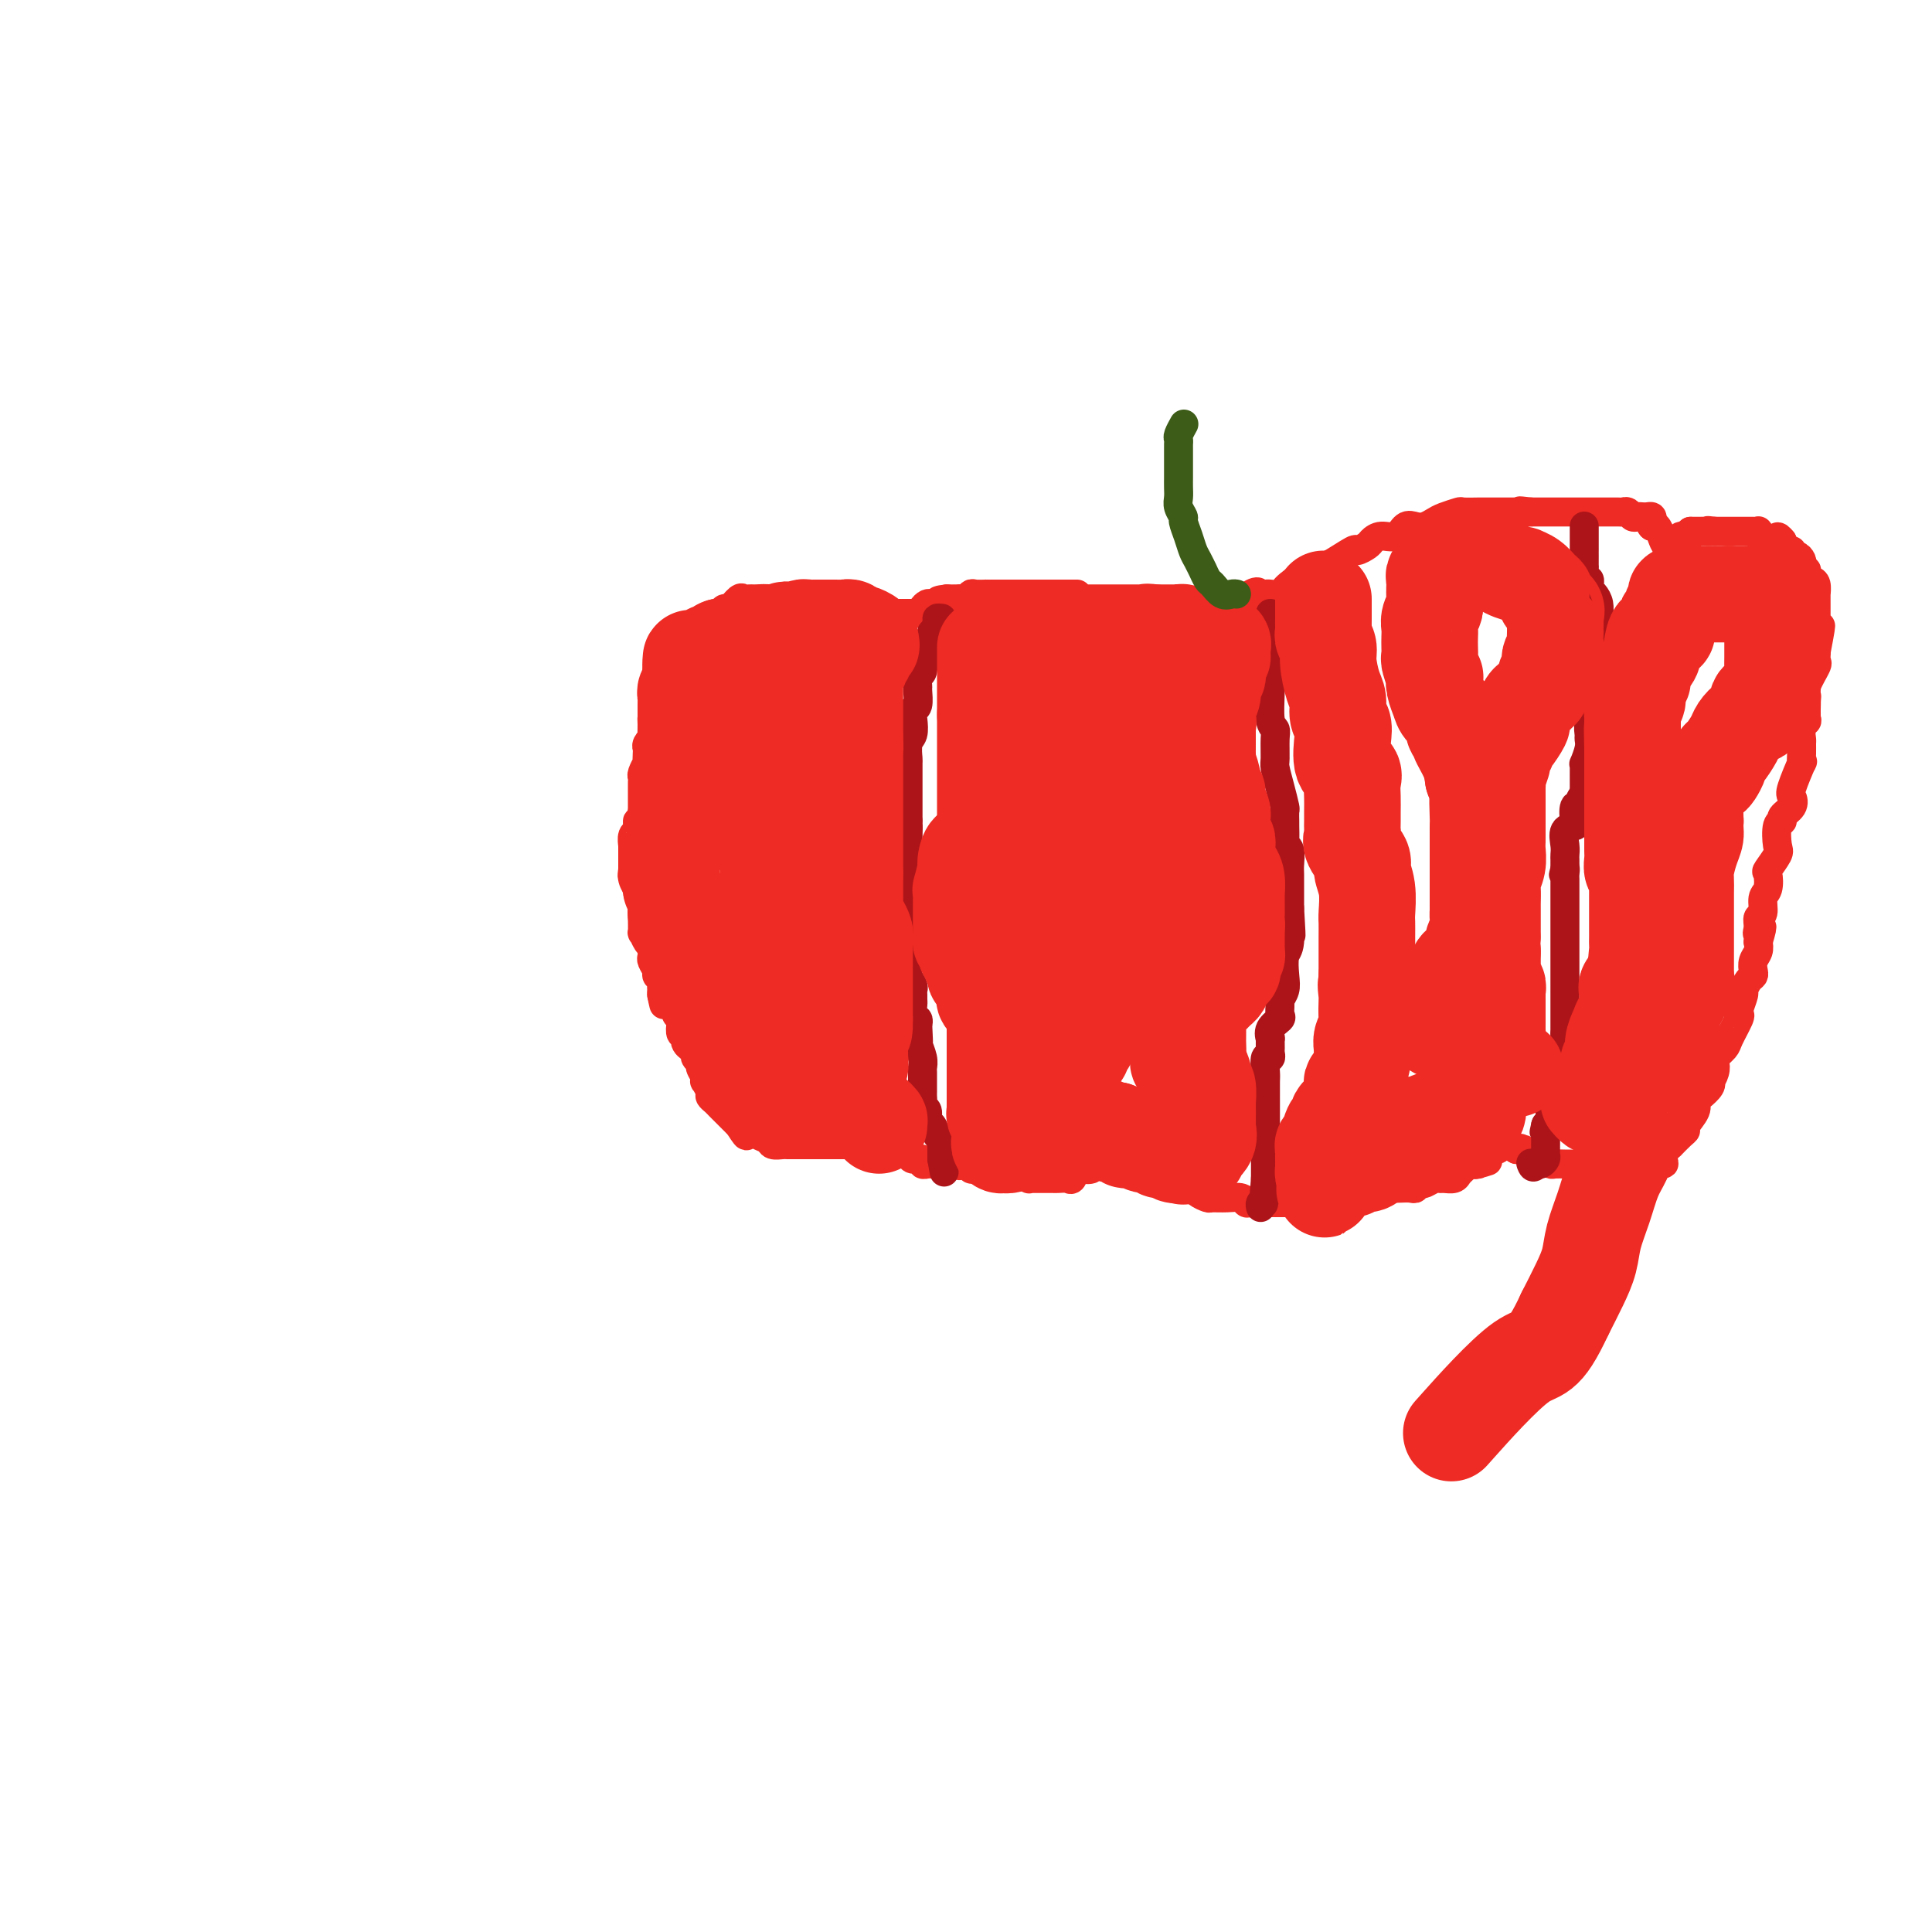 <svg viewBox='0 0 400 400' version='1.1' xmlns='http://www.w3.org/2000/svg' xmlns:xlink='http://www.w3.org/1999/xlink'><g fill='none' stroke='#EE2B24' stroke-width='6' stroke-linecap='round' stroke-linejoin='round'><path d='M223,123c-0.446,0.000 -0.893,0.000 -1,0c-0.107,0.000 0.125,0.000 0,0c-0.125,0.000 -0.607,0.000 -1,0c-0.393,-0.000 -0.696,0.000 -1,0'/><path d='M220,123c-0.854,0.000 -1.489,0.000 -2,0c-0.511,-0.000 -0.897,-0.000 -1,0c-0.103,0.000 0.078,0.000 0,0c-0.078,-0.000 -0.417,-0.000 -1,0c-0.583,0.000 -1.412,0.000 -2,0c-0.588,-0.000 -0.934,-0.000 -1,0c-0.066,0.000 0.150,0.000 0,0c-0.150,-0.000 -0.665,-0.000 -1,0c-0.335,0.000 -0.489,0.000 -1,0c-0.511,-0.000 -1.379,-0.000 -2,0c-0.621,0.000 -0.994,0.000 -1,0c-0.006,-0.000 0.354,-0.000 0,0c-0.354,0.000 -1.422,0.000 -2,0c-0.578,-0.000 -0.666,-0.001 -1,0c-0.334,0.001 -0.916,0.004 -1,0c-0.084,-0.004 0.328,-0.015 0,0c-0.328,0.015 -1.397,0.057 -2,0c-0.603,-0.057 -0.742,-0.211 -1,0c-0.258,0.211 -0.636,0.789 -1,1c-0.364,0.211 -0.713,0.057 -1,0c-0.287,-0.057 -0.510,-0.016 -1,0c-0.490,0.016 -1.245,0.008 -2,0'/><path d='M196,124c-3.665,0.381 -0.827,0.833 0,1c0.827,0.167 -0.356,0.047 -1,0c-0.644,-0.047 -0.747,-0.023 -1,0c-0.253,0.023 -0.655,0.045 -1,0c-0.345,-0.045 -0.631,-0.156 -1,0c-0.369,0.156 -0.820,0.578 -1,1c-0.180,0.422 -0.090,0.845 0,1c0.090,0.155 0.179,0.041 0,0c-0.179,-0.041 -0.626,-0.011 -1,0c-0.374,0.011 -0.674,0.003 -1,0c-0.326,-0.003 -0.679,-0.001 -1,0c-0.321,0.001 -0.609,0.000 -1,0c-0.391,-0.000 -0.883,0.000 -1,0c-0.117,-0.000 0.142,-0.000 0,0c-0.142,0.000 -0.686,0.001 -1,0c-0.314,-0.001 -0.398,-0.004 -1,0c-0.602,0.004 -1.722,0.015 -2,0c-0.278,-0.015 0.286,-0.056 0,0c-0.286,0.056 -1.423,0.207 -2,0c-0.577,-0.207 -0.593,-0.774 -1,-1c-0.407,-0.226 -1.203,-0.113 -2,0'/><path d='M177,126c-3.118,-0.144 -1.413,-1.503 -1,-2c0.413,-0.497 -0.465,-0.133 -1,0c-0.535,0.133 -0.727,0.036 -1,0c-0.273,-0.036 -0.626,-0.010 -1,0c-0.374,0.010 -0.768,0.003 -1,0c-0.232,-0.003 -0.301,-0.001 -1,0c-0.699,0.001 -2.029,0.000 -3,0c-0.971,-0.000 -1.583,-0.000 -2,0c-0.417,0.000 -0.640,0.000 -1,0c-0.360,-0.000 -0.857,-0.000 -1,0c-0.143,0.000 0.067,0.000 0,0c-0.067,-0.000 -0.412,0.000 -1,0c-0.588,-0.000 -1.418,-0.000 -2,0c-0.582,0.000 -0.915,0.000 -1,0c-0.085,-0.000 0.080,-0.000 0,0c-0.080,0.000 -0.403,0.001 -1,0c-0.597,-0.001 -1.468,-0.002 -2,0c-0.532,0.002 -0.724,0.008 -1,0c-0.276,-0.008 -0.637,-0.031 -1,0c-0.363,0.031 -0.727,0.118 -1,0c-0.273,-0.118 -0.453,-0.439 -1,0c-0.547,0.439 -1.461,1.637 -2,2c-0.539,0.363 -0.705,-0.109 -1,0c-0.295,0.109 -0.720,0.800 -1,1c-0.280,0.200 -0.415,-0.091 -1,0c-0.585,0.091 -1.619,0.563 -2,1c-0.381,0.437 -0.109,0.839 0,1c0.109,0.161 0.054,0.080 0,0'/><path d='M146,129c-1.416,0.937 -0.957,0.780 -1,1c-0.043,0.220 -0.589,0.818 -1,1c-0.411,0.182 -0.689,-0.052 -1,0c-0.311,0.052 -0.657,0.391 -1,1c-0.343,0.609 -0.684,1.487 -1,2c-0.316,0.513 -0.607,0.662 -1,1c-0.393,0.338 -0.889,0.864 -1,1c-0.111,0.136 0.163,-0.117 0,0c-0.163,0.117 -0.762,0.605 -1,1c-0.238,0.395 -0.116,0.696 0,1c0.116,0.304 0.227,0.610 0,1c-0.227,0.390 -0.793,0.864 -1,1c-0.207,0.136 -0.055,-0.066 0,0c0.055,0.066 0.015,0.399 0,1c-0.015,0.601 -0.003,1.470 0,2c0.003,0.530 -0.003,0.719 0,1c0.003,0.281 0.015,0.653 0,1c-0.015,0.347 -0.055,0.670 0,1c0.055,0.330 0.207,0.666 0,1c-0.207,0.334 -0.773,0.667 -1,1c-0.227,0.333 -0.113,0.667 0,1'/><path d='M136,149c-0.692,2.000 -0.921,0.500 -1,0c-0.079,-0.500 -0.007,-0.001 0,1c0.007,1.001 -0.051,2.505 0,3c0.051,0.495 0.209,-0.017 0,0c-0.209,0.017 -0.787,0.563 -1,1c-0.213,0.437 -0.061,0.765 0,1c0.061,0.235 0.030,0.377 0,1c-0.030,0.623 -0.061,1.725 0,2c0.061,0.275 0.212,-0.278 0,0c-0.212,0.278 -0.789,1.388 -1,2c-0.211,0.612 -0.057,0.727 0,1c0.057,0.273 0.015,0.704 0,1c-0.015,0.296 -0.004,0.457 0,1c0.004,0.543 0.001,1.469 0,2c-0.001,0.531 -0.000,0.668 0,1c0.000,0.332 0.000,0.859 0,1c-0.000,0.141 -0.000,-0.102 0,0c0.000,0.102 0.000,0.551 0,1'/><path d='M133,168c-0.692,3.328 -0.921,2.147 -1,2c-0.079,-0.147 -0.007,0.739 0,1c0.007,0.261 -0.051,-0.102 0,0c0.051,0.102 0.210,0.670 0,1c-0.210,0.330 -0.788,0.421 -1,1c-0.212,0.579 -0.057,1.646 0,2c0.057,0.354 0.015,-0.007 0,0c-0.015,0.007 -0.004,0.380 0,1c0.004,0.620 0.001,1.486 0,2c-0.001,0.514 -0.000,0.677 0,1c0.000,0.323 0.000,0.807 0,1c-0.000,0.193 -0.000,0.097 0,0'/><path d='M131,180c-0.292,2.058 -0.022,1.203 0,1c0.022,-0.203 -0.204,0.246 0,1c0.204,0.754 0.839,1.813 1,2c0.161,0.187 -0.153,-0.499 0,0c0.153,0.499 0.773,2.184 1,3c0.227,0.816 0.060,0.763 0,1c-0.060,0.237 -0.013,0.764 0,1c0.013,0.236 -0.007,0.182 0,1c0.007,0.818 0.040,2.509 0,3c-0.040,0.491 -0.154,-0.219 0,0c0.154,0.219 0.576,1.367 1,2c0.424,0.633 0.850,0.751 1,1c0.150,0.249 0.025,0.630 0,1c-0.025,0.370 0.050,0.729 0,1c-0.050,0.271 -0.224,0.454 0,1c0.224,0.546 0.844,1.456 1,2c0.156,0.544 -0.154,0.723 0,1c0.154,0.277 0.773,0.652 1,1c0.227,0.348 0.061,0.671 0,1c-0.061,0.329 -0.017,0.666 0,1c0.017,0.334 0.009,0.667 0,1'/><path d='M137,206c0.901,3.991 0.154,0.968 0,0c-0.154,-0.968 0.285,0.121 1,1c0.715,0.879 1.707,1.550 2,2c0.293,0.450 -0.114,0.680 0,1c0.114,0.320 0.749,0.730 1,1c0.251,0.270 0.119,0.401 0,1c-0.119,0.599 -0.225,1.666 0,2c0.225,0.334 0.782,-0.065 1,0c0.218,0.065 0.096,0.595 0,1c-0.096,0.405 -0.165,0.686 0,1c0.165,0.314 0.565,0.661 1,1c0.435,0.339 0.905,0.672 1,1c0.095,0.328 -0.184,0.653 0,1c0.184,0.347 0.833,0.718 1,1c0.167,0.282 -0.147,0.475 0,1c0.147,0.525 0.757,1.384 1,2c0.243,0.616 0.121,0.991 0,1c-0.121,0.009 -0.240,-0.349 0,0c0.240,0.349 0.838,1.403 1,2c0.162,0.597 -0.111,0.737 0,1c0.111,0.263 0.607,0.648 1,1c0.393,0.352 0.683,0.672 1,1c0.317,0.328 0.662,0.665 1,1c0.338,0.335 0.668,0.667 1,1c0.332,0.333 0.666,0.667 1,1c0.334,0.333 0.667,0.667 1,1'/><path d='M153,233c2.637,4.194 1.230,1.179 1,0c-0.230,-1.179 0.716,-0.523 1,0c0.284,0.523 -0.094,0.915 0,1c0.094,0.085 0.659,-0.135 1,0c0.341,0.135 0.458,0.625 1,1c0.542,0.375 1.508,0.636 2,1c0.492,0.364 0.508,0.829 1,1c0.492,0.171 1.459,0.046 2,0c0.541,-0.046 0.656,-0.012 1,0c0.344,0.012 0.918,0.003 1,0c0.082,-0.003 -0.329,-0.001 0,0c0.329,0.001 1.398,0.000 2,0c0.602,-0.000 0.739,-0.000 1,0c0.261,0.000 0.647,0.000 1,0c0.353,-0.000 0.672,-0.000 1,0c0.328,0.000 0.665,0.000 1,0c0.335,-0.000 0.667,-0.000 1,0c0.333,0.000 0.666,0.000 1,0c0.334,-0.000 0.668,-0.000 1,0c0.332,0.000 0.661,0.000 1,0c0.339,-0.000 0.687,-0.000 1,0c0.313,0.000 0.592,0.000 1,0c0.408,-0.000 0.944,-0.000 1,0c0.056,0.000 -0.370,0.000 0,0c0.370,-0.000 1.534,-0.000 2,0c0.466,0.000 0.233,0.000 0,0'/><path d='M179,237c2.813,-0.000 1.344,-0.000 1,0c-0.344,0.000 0.436,0.000 1,0c0.564,-0.000 0.912,-0.001 1,0c0.088,0.001 -0.083,0.003 0,0c0.083,-0.003 0.422,-0.012 1,0c0.578,0.012 1.396,0.046 2,0c0.604,-0.046 0.993,-0.171 1,0c0.007,0.171 -0.367,0.638 0,1c0.367,0.362 1.474,0.619 2,1c0.526,0.381 0.470,0.887 1,1c0.530,0.113 1.647,-0.166 2,0c0.353,0.166 -0.059,0.776 0,1c0.059,0.224 0.589,0.060 1,0c0.411,-0.060 0.701,-0.016 1,0c0.299,0.016 0.605,0.004 1,0c0.395,-0.004 0.879,-0.001 1,0c0.121,0.001 -0.121,0.000 0,0c0.121,-0.000 0.606,-0.000 1,0c0.394,0.000 0.697,0.000 1,0'/><path d='M197,241c2.903,0.635 1.162,0.223 1,0c-0.162,-0.223 1.256,-0.256 2,0c0.744,0.256 0.814,0.800 1,1c0.186,0.200 0.486,0.057 1,0c0.514,-0.057 1.241,-0.029 2,0c0.759,0.029 1.551,0.059 2,0c0.449,-0.059 0.555,-0.208 1,0c0.445,0.208 1.229,0.774 2,1c0.771,0.226 1.529,0.113 2,0c0.471,-0.113 0.655,-0.226 1,0c0.345,0.226 0.852,0.793 1,1c0.148,0.207 -0.062,0.055 0,0c0.062,-0.055 0.397,-0.015 1,0c0.603,0.015 1.475,0.003 2,0c0.525,-0.003 0.704,0.001 1,0c0.296,-0.001 0.710,-0.008 1,0c0.290,0.008 0.458,0.030 1,0c0.542,-0.030 1.459,-0.112 2,0c0.541,0.112 0.705,0.419 1,0c0.295,-0.419 0.722,-1.562 1,-2c0.278,-0.438 0.408,-0.170 1,0c0.592,0.170 1.648,0.242 2,0c0.352,-0.242 0.002,-0.797 0,-1c-0.002,-0.203 0.346,-0.055 1,0c0.654,0.055 1.616,0.016 2,0c0.384,-0.016 0.192,-0.008 0,0'/><path d='M229,241c2.488,-0.690 1.208,-0.917 1,-1c-0.208,-0.083 0.655,-0.024 1,0c0.345,0.024 0.173,0.012 0,0'/><path d='M231,240c0.731,0.088 1.558,0.807 2,1c0.442,0.193 0.500,-0.142 1,0c0.500,0.142 1.443,0.760 2,1c0.557,0.240 0.727,0.103 1,0c0.273,-0.103 0.649,-0.172 1,0c0.351,0.172 0.675,0.586 1,1'/><path d='M239,243c1.478,0.918 1.173,1.714 1,2c-0.173,0.286 -0.215,0.063 0,0c0.215,-0.063 0.687,0.036 1,0c0.313,-0.036 0.465,-0.207 1,0c0.535,0.207 1.452,0.790 2,1c0.548,0.210 0.728,0.046 1,0c0.272,-0.046 0.635,0.026 1,0c0.365,-0.026 0.733,-0.150 1,0c0.267,0.150 0.432,0.575 1,1c0.568,0.425 1.539,0.850 2,1c0.461,0.150 0.413,0.026 1,0c0.587,-0.026 1.810,0.046 3,0c1.190,-0.046 2.346,-0.208 3,0c0.654,0.208 0.805,0.788 1,1c0.195,0.212 0.432,0.057 1,0c0.568,-0.057 1.467,-0.015 2,0c0.533,0.015 0.701,0.004 1,0c0.299,-0.004 0.728,-0.001 1,0c0.272,0.001 0.387,0.000 1,0c0.613,-0.000 1.722,-0.000 2,0c0.278,0.000 -0.276,0.000 0,0c0.276,-0.000 1.383,-0.000 2,0c0.617,0.000 0.743,0.000 1,0c0.257,-0.000 0.645,-0.000 1,0c0.355,0.000 0.678,0.000 1,0'/><path d='M271,249c3.282,0.155 0.988,0.042 1,0c0.012,-0.042 2.331,-0.014 3,0c0.669,0.014 -0.311,0.014 0,0c0.311,-0.014 1.914,-0.043 3,0c1.086,0.043 1.657,0.156 2,0c0.343,-0.156 0.459,-0.581 1,-1c0.541,-0.419 1.506,-0.830 2,-1c0.494,-0.170 0.516,-0.098 1,0c0.484,0.098 1.428,0.222 2,0c0.572,-0.222 0.770,-0.791 1,-1c0.230,-0.209 0.492,-0.060 1,0c0.508,0.060 1.264,0.030 2,0c0.736,-0.030 1.453,-0.060 2,0c0.547,0.060 0.924,0.208 1,0c0.076,-0.208 -0.148,-0.774 0,-1c0.148,-0.226 0.669,-0.113 1,0c0.331,0.113 0.474,0.227 1,0c0.526,-0.227 1.436,-0.796 2,-1c0.564,-0.204 0.781,-0.043 1,0c0.219,0.043 0.440,-0.031 1,0c0.560,0.031 1.459,0.166 2,0c0.541,-0.166 0.722,-0.632 1,-1c0.278,-0.368 0.652,-0.638 1,-1c0.348,-0.362 0.671,-0.818 1,-1c0.329,-0.182 0.665,-0.091 1,0'/><path d='M305,241c5.483,-1.234 2.190,-0.319 1,0c-1.190,0.319 -0.277,0.043 0,0c0.277,-0.043 -0.081,0.147 0,0c0.081,-0.147 0.600,-0.632 1,-1c0.400,-0.368 0.681,-0.620 1,-1c0.319,-0.380 0.676,-0.887 1,-1c0.324,-0.113 0.614,0.169 1,0c0.386,-0.169 0.866,-0.787 1,-1c0.134,-0.213 -0.079,-0.019 0,0c0.079,0.019 0.451,-0.137 1,0c0.549,0.137 1.274,0.569 2,1'/><path d='M314,238c1.506,-0.528 0.771,-0.348 1,0c0.229,0.348 1.422,0.864 2,1c0.578,0.136 0.540,-0.107 1,0c0.460,0.107 1.419,0.565 2,1c0.581,0.435 0.786,0.849 1,1c0.214,0.151 0.439,0.041 1,0c0.561,-0.041 1.460,-0.011 2,0c0.540,0.011 0.721,0.003 1,0c0.279,-0.003 0.656,-0.001 1,0c0.344,0.001 0.655,0.000 1,0c0.345,-0.000 0.722,-0.000 1,0c0.278,0.000 0.456,0.000 1,0c0.544,-0.000 1.455,-0.000 2,0c0.545,0.000 0.723,0.000 1,0c0.277,-0.000 0.652,-0.000 1,0c0.348,0.000 0.669,0.000 1,0c0.331,-0.000 0.674,-0.000 1,0c0.326,0.000 0.637,0.000 1,0c0.363,-0.000 0.778,-0.000 1,0c0.222,0.000 0.252,0.000 1,0c0.748,-0.000 2.214,-0.000 3,0c0.786,0.000 0.893,0.000 1,0'/><path d='M342,241c4.509,0.287 1.781,-0.496 1,-1c-0.781,-0.504 0.386,-0.730 1,-1c0.614,-0.270 0.677,-0.583 1,-1c0.323,-0.417 0.908,-0.936 1,-1c0.092,-0.064 -0.307,0.327 0,0c0.307,-0.327 1.322,-1.373 2,-2c0.678,-0.627 1.021,-0.835 1,-1c-0.021,-0.165 -0.404,-0.285 0,-1c0.404,-0.715 1.597,-2.024 2,-3c0.403,-0.976 0.016,-1.619 0,-2c-0.016,-0.381 0.339,-0.500 1,-1c0.661,-0.500 1.628,-1.381 2,-2c0.372,-0.619 0.150,-0.977 0,-1c-0.150,-0.023 -0.229,0.289 0,0c0.229,-0.289 0.767,-1.177 1,-2c0.233,-0.823 0.161,-1.579 0,-2c-0.161,-0.421 -0.411,-0.505 0,-1c0.411,-0.495 1.482,-1.402 2,-2c0.518,-0.598 0.483,-0.889 1,-2c0.517,-1.111 1.588,-3.042 2,-4c0.412,-0.958 0.166,-0.943 0,-1c-0.166,-0.057 -0.251,-0.186 0,-1c0.251,-0.814 0.838,-2.311 1,-3c0.162,-0.689 -0.101,-0.569 0,-1c0.101,-0.431 0.567,-1.414 1,-2c0.433,-0.586 0.834,-0.776 1,-1c0.166,-0.224 0.096,-0.483 0,-1c-0.096,-0.517 -0.218,-1.293 0,-2c0.218,-0.707 0.777,-1.345 1,-2c0.223,-0.655 0.112,-1.328 0,-2'/><path d='M364,195c1.542,-5.065 0.398,-2.726 0,-2c-0.398,0.726 -0.051,-0.160 0,-1c0.051,-0.840 -0.196,-1.634 0,-2c0.196,-0.366 0.835,-0.306 1,-1c0.165,-0.694 -0.145,-2.144 0,-3c0.145,-0.856 0.743,-1.119 1,-2c0.257,-0.881 0.173,-2.380 0,-3c-0.173,-0.620 -0.434,-0.362 0,-1c0.434,-0.638 1.564,-2.173 2,-3c0.436,-0.827 0.177,-0.945 0,-2c-0.177,-1.055 -0.271,-3.046 0,-4c0.271,-0.954 0.908,-0.871 1,-1c0.092,-0.129 -0.360,-0.471 0,-1c0.360,-0.529 1.532,-1.247 2,-2c0.468,-0.753 0.230,-1.542 0,-2c-0.230,-0.458 -0.454,-0.585 0,-2c0.454,-1.415 1.586,-4.119 2,-5c0.414,-0.881 0.110,0.060 0,0c-0.110,-0.060 -0.026,-1.121 0,-2c0.026,-0.879 -0.007,-1.577 0,-2c0.007,-0.423 0.054,-0.573 0,-1c-0.054,-0.427 -0.210,-1.133 0,-2c0.210,-0.867 0.786,-1.896 1,-2c0.214,-0.104 0.065,0.718 0,0c-0.065,-0.718 -0.046,-2.976 0,-4c0.046,-1.024 0.117,-0.813 0,-1c-0.117,-0.187 -0.424,-0.771 0,-2c0.424,-1.229 1.577,-3.103 2,-4c0.423,-0.897 0.114,-0.819 0,-1c-0.114,-0.181 -0.033,-0.623 0,-1c0.033,-0.377 0.016,-0.688 0,-1'/><path d='M376,135c1.856,-9.689 0.497,-3.913 0,-2c-0.497,1.913 -0.133,-0.037 0,-1c0.133,-0.963 0.036,-0.939 0,-1c-0.036,-0.061 -0.010,-0.206 0,-1c0.010,-0.794 0.002,-2.235 0,-3c-0.002,-0.765 0.000,-0.853 0,-1c-0.000,-0.147 -0.003,-0.354 0,-1c0.003,-0.646 0.011,-1.731 0,-2c-0.011,-0.269 -0.040,0.278 0,0c0.040,-0.278 0.151,-1.381 0,-2c-0.151,-0.619 -0.562,-0.753 -1,-1c-0.438,-0.247 -0.902,-0.605 -1,-1c-0.098,-0.395 0.171,-0.826 0,-1c-0.171,-0.174 -0.780,-0.089 -1,0c-0.220,0.089 -0.049,0.183 0,0c0.049,-0.183 -0.025,-0.641 0,-1c0.025,-0.359 0.147,-0.617 0,-1c-0.147,-0.383 -0.565,-0.890 -1,-1c-0.435,-0.110 -0.887,0.178 -1,0c-0.113,-0.178 0.114,-0.821 0,-1c-0.114,-0.179 -0.569,0.106 -1,0c-0.431,-0.106 -0.837,-0.602 -1,-1c-0.163,-0.398 -0.081,-0.699 0,-1'/><path d='M369,112c-1.322,-1.703 -1.128,-0.460 -1,0c0.128,0.460 0.188,0.138 0,0c-0.188,-0.138 -0.625,-0.093 -1,0c-0.375,0.093 -0.688,0.235 -1,0c-0.312,-0.235 -0.622,-0.848 -1,-1c-0.378,-0.152 -0.822,0.155 -1,0c-0.178,-0.155 -0.089,-0.774 0,-1c0.089,-0.226 0.177,-0.061 0,0c-0.177,0.061 -0.621,0.016 -1,0c-0.379,-0.016 -0.693,-0.004 -1,0c-0.307,0.004 -0.607,0.001 -1,0c-0.393,-0.001 -0.879,-0.000 -1,0c-0.121,0.000 0.122,0.000 0,0c-0.122,-0.000 -0.611,-0.000 -1,0c-0.389,0.000 -0.679,0.000 -1,0c-0.321,-0.000 -0.674,-0.000 -1,0c-0.326,0.000 -0.626,0.000 -1,0c-0.374,-0.000 -0.821,-0.000 -1,0c-0.179,0.000 -0.089,0.000 0,0'/><path d='M355,110c-2.344,-0.309 -1.206,-0.083 -1,0c0.206,0.083 -0.522,0.022 -1,0c-0.478,-0.022 -0.706,-0.006 -1,0c-0.294,0.006 -0.656,0.002 -1,0c-0.344,-0.002 -0.672,-0.001 -1,0'/><path d='M350,110c-0.647,0.244 0.234,0.854 0,1c-0.234,0.146 -1.583,-0.171 -2,0c-0.417,0.171 0.099,0.830 0,1c-0.099,0.170 -0.814,-0.149 -1,0c-0.186,0.149 0.157,0.766 0,1c-0.157,0.234 -0.816,0.083 -1,0c-0.184,-0.083 0.105,-0.100 0,0c-0.105,0.100 -0.606,0.315 -1,0c-0.394,-0.315 -0.683,-1.162 -1,-2c-0.317,-0.838 -0.662,-1.668 -1,-2c-0.338,-0.332 -0.669,-0.166 -1,0'/><path d='M342,109c-0.461,-0.574 -0.112,-0.010 0,0c0.112,0.010 -0.011,-0.533 0,-1c0.011,-0.467 0.158,-0.856 0,-1c-0.158,-0.144 -0.620,-0.042 -1,0c-0.380,0.042 -0.680,0.025 -1,0c-0.320,-0.025 -0.662,-0.059 -1,0c-0.338,0.059 -0.671,0.212 -1,0c-0.329,-0.212 -0.652,-0.789 -1,-1c-0.348,-0.211 -0.721,-0.057 -1,0c-0.279,0.057 -0.463,0.015 -1,0c-0.537,-0.015 -1.425,-0.004 -2,0c-0.575,0.004 -0.835,0.001 -1,0c-0.165,-0.001 -0.234,-0.000 -1,0c-0.766,0.000 -2.230,0.000 -3,0c-0.770,-0.000 -0.848,-0.000 -1,0c-0.152,0.000 -0.378,0.000 -1,0c-0.622,-0.000 -1.639,-0.000 -2,0c-0.361,0.000 -0.066,0.000 0,0c0.066,-0.000 -0.096,-0.000 -1,0c-0.904,0.000 -2.551,0.000 -3,0c-0.449,-0.000 0.300,-0.000 0,0c-0.300,0.000 -1.650,0.000 -3,0'/><path d='M317,106c-4.062,-0.464 -1.718,-0.124 -1,0c0.718,0.124 -0.189,0.033 -1,0c-0.811,-0.033 -1.527,-0.009 -2,0c-0.473,0.009 -0.703,0.002 -1,0c-0.297,-0.002 -0.662,-0.001 -1,0c-0.338,0.001 -0.648,0.000 -1,0c-0.352,-0.000 -0.746,0.000 -1,0c-0.254,-0.000 -0.367,-0.001 -1,0c-0.633,0.001 -1.787,0.003 -2,0c-0.213,-0.003 0.515,-0.012 0,0c-0.515,0.012 -2.274,0.045 -3,0c-0.726,-0.045 -0.421,-0.169 -1,0c-0.579,0.169 -2.042,0.632 -3,1c-0.958,0.368 -1.410,0.642 -2,1c-0.590,0.358 -1.316,0.799 -2,1c-0.684,0.201 -1.325,0.162 -2,0c-0.675,-0.162 -1.384,-0.447 -2,0c-0.616,0.447 -1.140,1.627 -2,2c-0.860,0.373 -2.058,-0.061 -3,0c-0.942,0.061 -1.628,0.616 -2,1c-0.372,0.384 -0.428,0.598 -1,1c-0.572,0.402 -1.659,0.993 -2,1c-0.341,0.007 0.064,-0.569 -1,0c-1.064,0.569 -3.598,2.282 -5,3c-1.402,0.718 -1.671,0.441 -3,1c-1.329,0.559 -3.718,1.954 -5,3c-1.282,1.046 -1.457,1.744 -2,2c-0.543,0.256 -1.454,0.069 -2,0c-0.546,-0.069 -0.727,-0.020 -1,0c-0.273,0.020 -0.636,0.010 -1,0'/><path d='M261,123c-4.840,2.199 -1.941,0.698 -1,0c0.941,-0.698 -0.076,-0.593 -1,0c-0.924,0.593 -1.753,1.676 -2,2c-0.247,0.324 0.090,-0.109 0,0c-0.090,0.109 -0.605,0.761 -1,1c-0.395,0.239 -0.669,0.064 -1,0c-0.331,-0.064 -0.718,-0.017 -1,0c-0.282,0.017 -0.458,0.004 -1,0c-0.542,-0.004 -1.451,0.003 -2,0c-0.549,-0.003 -0.739,-0.015 -1,0c-0.261,0.015 -0.595,0.057 -1,0c-0.405,-0.057 -0.882,-0.211 -1,0c-0.118,0.211 0.122,0.789 0,1c-0.122,0.211 -0.606,0.057 -1,0c-0.394,-0.057 -0.697,-0.015 -1,0c-0.303,0.015 -0.607,0.004 -1,0c-0.393,-0.004 -0.875,-0.001 -1,0c-0.125,0.001 0.107,0.000 0,0c-0.107,-0.000 -0.554,-0.000 -1,0'/><path d='M243,127c-2.967,0.618 -1.384,0.161 -1,0c0.384,-0.161 -0.431,-0.028 -1,0c-0.569,0.028 -0.892,-0.049 -1,0c-0.108,0.049 -0.003,0.224 -2,0c-1.997,-0.224 -6.098,-0.848 -8,-1c-1.902,-0.152 -1.606,0.169 -2,0c-0.394,-0.169 -1.477,-0.829 -2,-1c-0.523,-0.171 -0.487,0.146 -1,0c-0.513,-0.146 -1.575,-0.756 -2,-1c-0.425,-0.244 -0.212,-0.122 0,0'/></g>
<g fill='none' stroke='#AD1419' stroke-width='6' stroke-linecap='round' stroke-linejoin='round'><path d='M195,128c-0.453,-0.048 -0.905,-0.097 -1,0c-0.095,0.097 0.168,0.339 0,1c-0.168,0.661 -0.767,1.741 -1,2c-0.233,0.259 -0.101,-0.301 0,0c0.101,0.301 0.172,1.465 0,2c-0.172,0.535 -0.586,0.443 -1,1c-0.414,0.557 -0.829,1.764 -1,2c-0.171,0.236 -0.099,-0.500 0,0c0.099,0.500 0.224,2.236 0,3c-0.224,0.764 -0.796,0.557 -1,1c-0.204,0.443 -0.041,1.535 0,2c0.041,0.465 -0.041,0.303 0,1c0.041,0.697 0.203,2.254 0,3c-0.203,0.746 -0.772,0.681 -1,1c-0.228,0.319 -0.114,1.023 0,2c0.114,0.977 0.227,2.226 0,3c-0.227,0.774 -0.793,1.073 -1,2c-0.207,0.927 -0.056,2.480 0,3c0.056,0.520 0.015,0.005 0,1c-0.015,0.995 -0.004,3.499 0,5c0.004,1.501 0.001,2.000 0,3c-0.001,1.000 -0.001,2.500 0,4'/><path d='M188,170c-0.309,4.448 -0.083,1.570 0,1c0.083,-0.570 0.022,1.170 0,2c-0.022,0.830 -0.006,0.750 0,1c0.006,0.250 0.002,0.829 0,1c-0.002,0.171 -0.000,-0.065 0,0c0.000,0.065 0.000,0.430 0,1c-0.000,0.570 -0.000,1.344 0,2c0.000,0.656 0.000,1.196 0,2c-0.000,0.804 -0.000,1.874 0,3c0.000,1.126 0.000,2.308 0,3c-0.000,0.692 0.000,0.892 0,2c-0.000,1.108 -0.000,3.123 0,4c0.000,0.877 0.000,0.616 0,1c-0.000,0.384 -0.000,1.412 0,2c0.000,0.588 0.000,0.734 0,1c-0.000,0.266 -0.001,0.651 0,1c0.001,0.349 0.004,0.660 0,1c-0.004,0.340 -0.015,0.707 0,1c0.015,0.293 0.057,0.512 0,1c-0.057,0.488 -0.211,1.244 0,2c0.211,0.756 0.789,1.511 1,2c0.211,0.489 0.056,0.712 0,1c-0.056,0.288 -0.011,0.640 0,1c0.011,0.360 -0.011,0.726 0,1c0.011,0.274 0.054,0.455 0,1c-0.054,0.545 -0.207,1.454 0,2c0.207,0.546 0.773,0.727 1,1c0.227,0.273 0.113,0.636 0,1'/><path d='M190,212c0.311,6.678 0.087,2.373 0,1c-0.087,-1.373 -0.037,0.185 0,1c0.037,0.815 0.063,0.885 0,1c-0.063,0.115 -0.213,0.273 0,1c0.213,0.727 0.789,2.021 1,3c0.211,0.979 0.057,1.642 0,2c-0.057,0.358 -0.015,0.410 0,1c0.015,0.590 0.004,1.716 0,2c-0.004,0.284 -0.002,-0.274 0,0c0.002,0.274 0.005,1.382 0,2c-0.005,0.618 -0.016,0.747 0,1c0.016,0.253 0.060,0.630 0,1c-0.060,0.370 -0.224,0.733 0,1c0.224,0.267 0.834,0.438 1,1c0.166,0.562 -0.113,1.513 0,2c0.113,0.487 0.619,0.508 1,1c0.381,0.492 0.638,1.455 1,2c0.362,0.545 0.829,0.671 1,1c0.171,0.329 0.046,0.862 0,1c-0.046,0.138 -0.012,-0.118 0,0c0.012,0.118 0.003,0.609 0,1c-0.003,0.391 -0.001,0.683 0,1c0.001,0.317 0.000,0.658 0,1'/><path d='M195,240c0.833,4.667 0.417,2.333 0,0'/><path d='M263,127c0.000,0.226 0.000,0.452 0,1c-0.000,0.548 -0.001,1.418 0,2c0.001,0.582 0.004,0.877 0,2c-0.004,1.123 -0.015,3.075 0,5c0.015,1.925 0.057,3.822 0,6c-0.057,2.178 -0.212,4.637 0,6c0.212,1.363 0.792,1.630 1,2c0.208,0.370 0.046,0.842 0,2c-0.046,1.158 0.026,3.002 0,4c-0.026,0.998 -0.151,1.150 0,2c0.151,0.850 0.576,2.397 1,4c0.424,1.603 0.846,3.263 1,4c0.154,0.737 0.040,0.551 0,1c-0.040,0.449 -0.007,1.533 0,2c0.007,0.467 -0.012,0.317 0,1c0.012,0.683 0.056,2.199 0,3c-0.056,0.801 -0.211,0.888 0,1c0.211,0.112 0.789,0.248 1,1c0.211,0.752 0.057,2.119 0,3c-0.057,0.881 -0.015,1.276 0,2c0.015,0.724 0.004,1.778 0,3c-0.004,1.222 -0.002,2.611 0,4'/><path d='M267,188c0.603,9.908 0.110,4.177 0,3c-0.110,-1.177 0.163,2.199 0,4c-0.163,1.801 -0.761,2.025 -1,3c-0.239,0.975 -0.117,2.699 0,4c0.117,1.301 0.230,2.179 0,3c-0.230,0.821 -0.801,1.584 -1,2c-0.199,0.416 -0.025,0.484 0,1c0.025,0.516 -0.098,1.481 0,2c0.098,0.519 0.419,0.591 0,1c-0.419,0.409 -1.577,1.156 -2,2c-0.423,0.844 -0.112,1.786 0,2c0.112,0.214 0.026,-0.299 0,0c-0.026,0.299 0.007,1.411 0,2c-0.007,0.589 -0.054,0.656 0,1c0.054,0.344 0.211,0.966 0,1c-0.211,0.034 -0.789,-0.520 -1,0c-0.211,0.520 -0.057,2.114 0,3c0.057,0.886 0.015,1.065 0,2c-0.015,0.935 -0.004,2.627 0,4c0.004,1.373 0.001,2.426 0,3c-0.001,0.574 -0.000,0.668 0,1c0.000,0.332 0.000,0.903 0,1c-0.000,0.097 -0.000,-0.279 0,0c0.000,0.279 0.000,1.212 0,2c-0.000,0.788 -0.000,1.429 0,2c0.000,0.571 0.000,1.071 0,2c-0.000,0.929 -0.000,2.289 0,3c0.000,0.711 0.000,0.775 0,1c-0.000,0.225 -0.000,0.613 0,1'/><path d='M262,244c-0.769,9.146 -0.192,4.009 0,2c0.192,-2.009 -0.001,-0.892 0,0c0.001,0.892 0.196,1.559 0,2c-0.196,0.441 -0.784,0.657 -1,1c-0.216,0.343 -0.062,0.812 0,1c0.062,0.188 0.031,0.094 0,0'/><path d='M328,109c-0.000,-0.069 -0.000,-0.138 0,0c0.000,0.138 0.000,0.484 0,1c-0.000,0.516 -0.000,1.203 0,2c0.000,0.797 0.000,1.704 0,2c-0.000,0.296 -0.001,-0.018 0,0c0.001,0.018 0.004,0.368 0,1c-0.004,0.632 -0.015,1.545 0,2c0.015,0.455 0.056,0.451 0,1c-0.056,0.549 -0.208,1.652 0,2c0.208,0.348 0.778,-0.059 1,0c0.222,0.059 0.098,0.584 0,1c-0.098,0.416 -0.170,0.724 0,1c0.170,0.276 0.581,0.519 1,1c0.419,0.481 0.844,1.200 1,2c0.156,0.800 0.042,1.681 0,2c-0.042,0.319 -0.011,0.074 0,1c0.011,0.926 0.003,3.022 0,4c-0.003,0.978 -0.001,0.840 0,1c0.001,0.160 0.000,0.620 0,1c-0.000,0.380 -0.000,0.680 0,1c0.000,0.320 0.000,0.660 0,1'/><path d='M331,136c0.464,4.067 0.124,0.733 0,0c-0.124,-0.733 -0.033,1.135 0,2c0.033,0.865 0.009,0.728 0,1c-0.009,0.272 -0.002,0.952 0,1c0.002,0.048 0.000,-0.538 0,0c-0.000,0.538 0.001,2.199 0,3c-0.001,0.801 -0.004,0.743 0,1c0.004,0.257 0.016,0.829 0,1c-0.016,0.171 -0.061,-0.057 0,0c0.061,0.057 0.227,0.400 0,1c-0.227,0.600 -0.846,1.456 -1,2c-0.154,0.544 0.156,0.777 0,1c-0.156,0.223 -0.778,0.435 -1,1c-0.222,0.565 -0.046,1.481 0,2c0.046,0.519 -0.040,0.639 0,1c0.040,0.361 0.207,0.961 0,2c-0.207,1.039 -0.788,2.516 -1,3c-0.212,0.484 -0.057,-0.024 0,0c0.057,0.024 0.015,0.580 0,1c-0.015,0.420 -0.004,0.704 0,1c0.004,0.296 0.001,0.604 0,1c-0.001,0.396 -0.000,0.879 0,1c0.000,0.121 0.000,-0.121 0,0c-0.000,0.121 -0.000,0.606 0,1c0.000,0.394 0.000,0.697 0,1'/><path d='M328,164c-0.399,4.517 0.103,1.809 0,1c-0.103,-0.809 -0.810,0.280 -1,1c-0.190,0.720 0.138,1.070 0,1c-0.138,-0.070 -0.741,-0.559 -1,0c-0.259,0.559 -0.175,2.167 0,3c0.175,0.833 0.439,0.892 0,1c-0.439,0.108 -1.582,0.267 -2,1c-0.418,0.733 -0.112,2.042 0,3c0.112,0.958 0.030,1.566 0,2c-0.030,0.434 -0.008,0.694 0,1c0.008,0.306 0.002,0.659 0,1c-0.002,0.341 -0.001,0.671 0,1'/><path d='M324,180c-0.619,2.421 -0.166,0.475 0,0c0.166,-0.475 0.044,0.521 0,1c-0.044,0.479 -0.012,0.442 0,1c0.012,0.558 0.003,1.713 0,2c-0.003,0.287 -0.001,-0.293 0,0c0.001,0.293 0.000,1.458 0,2c-0.000,0.542 -0.000,0.459 0,1c0.000,0.541 0.000,1.706 0,2c-0.000,0.294 -0.000,-0.281 0,0c0.000,0.281 0.000,1.420 0,2c-0.000,0.580 -0.000,0.602 0,1c0.000,0.398 0.000,1.173 0,2c-0.000,0.827 -0.000,1.705 0,3c0.000,1.295 0.000,3.006 0,4c-0.000,0.994 -0.000,1.270 0,2c0.000,0.730 0.000,1.915 0,3c-0.000,1.085 -0.000,2.070 0,3c0.000,0.930 0.000,1.806 0,2c-0.000,0.194 -0.000,-0.294 0,0c0.000,0.294 0.000,1.370 0,2c-0.000,0.630 -0.000,0.815 0,1'/><path d='M324,214c0.000,5.499 0.000,2.247 0,1c-0.000,-1.247 -0.000,-0.488 0,0c0.000,0.488 0.000,0.705 0,1c-0.000,0.295 -0.000,0.670 0,1c0.000,0.330 0.000,0.617 0,1c-0.000,0.383 -0.000,0.862 0,1c0.000,0.138 0.000,-0.065 0,0c-0.000,0.065 -0.000,0.399 0,1c0.000,0.601 0.000,1.471 0,2c-0.000,0.529 -0.000,0.719 0,1c0.000,0.281 0.001,0.652 0,1c-0.001,0.348 -0.003,0.672 0,1c0.003,0.328 0.012,0.662 0,1c-0.012,0.338 -0.045,0.682 0,1c0.045,0.318 0.170,0.610 0,1c-0.170,0.390 -0.633,0.878 -1,1c-0.367,0.122 -0.637,-0.122 -1,0c-0.363,0.122 -0.819,0.610 -1,1c-0.181,0.390 -0.087,0.682 0,1c0.087,0.318 0.168,0.662 0,1c-0.168,0.338 -0.584,0.669 -1,1'/><path d='M320,233c-0.619,2.886 -0.166,0.601 0,0c0.166,-0.601 0.044,0.483 0,1c-0.044,0.517 -0.012,0.467 0,1c0.012,0.533 0.004,1.648 0,2c-0.004,0.352 -0.004,-0.060 0,0c0.004,0.060 0.012,0.591 0,1c-0.012,0.409 -0.044,0.697 0,1c0.044,0.303 0.166,0.620 0,1c-0.166,0.380 -0.619,0.823 -1,1c-0.381,0.177 -0.691,0.089 -1,0'/><path d='M318,241c-0.533,1.244 -0.867,0.356 -1,0c-0.133,-0.356 -0.067,-0.178 0,0'/></g>
<g fill='none' stroke='#EE2B24' stroke-width='20' stroke-linecap='round' stroke-linejoin='round'><path d='M182,233c-0.022,-0.455 -0.044,-0.910 0,-1c0.044,-0.090 0.152,0.186 0,0c-0.152,-0.186 -0.566,-0.833 -1,-1c-0.434,-0.167 -0.890,0.148 -1,0c-0.110,-0.148 0.125,-0.758 0,-1c-0.125,-0.242 -0.610,-0.118 -1,0c-0.390,0.118 -0.687,0.228 -1,0c-0.313,-0.228 -0.644,-0.793 -1,-1c-0.356,-0.207 -0.739,-0.055 -1,0c-0.261,0.055 -0.400,0.015 -1,0c-0.600,-0.015 -1.662,-0.004 -2,0c-0.338,0.004 0.046,0.001 0,0c-0.046,-0.001 -0.523,-0.001 -1,0'/><path d='M172,229c-1.746,-0.614 -1.111,-0.150 -1,0c0.111,0.150 -0.302,-0.015 -1,0c-0.698,0.015 -1.679,0.210 -2,0c-0.321,-0.210 0.020,-0.825 0,-1c-0.020,-0.175 -0.401,0.089 -1,0c-0.599,-0.089 -1.417,-0.532 -2,-1c-0.583,-0.468 -0.929,-0.962 -1,-1c-0.071,-0.038 0.135,0.379 0,0c-0.135,-0.379 -0.611,-1.556 -1,-2c-0.389,-0.444 -0.692,-0.157 -1,0c-0.308,0.157 -0.623,0.183 -1,0c-0.377,-0.183 -0.818,-0.575 -1,-1c-0.182,-0.425 -0.104,-0.883 0,-1c0.104,-0.117 0.235,0.109 0,0c-0.235,-0.109 -0.836,-0.551 -1,-1c-0.164,-0.449 0.111,-0.904 0,-1c-0.111,-0.096 -0.607,0.166 -1,0c-0.393,-0.166 -0.684,-0.762 -1,-1c-0.316,-0.238 -0.658,-0.119 -1,0'/><path d='M156,219c-2.698,-1.560 -1.443,-0.459 -1,0c0.443,0.459 0.072,0.276 0,0c-0.072,-0.276 0.154,-0.647 0,-1c-0.154,-0.353 -0.686,-0.690 -1,-1c-0.314,-0.310 -0.408,-0.593 -1,-1c-0.592,-0.407 -1.683,-0.939 -2,-1c-0.317,-0.061 0.139,0.349 0,0c-0.139,-0.349 -0.875,-1.455 -1,-2c-0.125,-0.545 0.359,-0.527 0,-1c-0.359,-0.473 -1.560,-1.436 -2,-2c-0.440,-0.564 -0.118,-0.727 0,-1c0.118,-0.273 0.032,-0.654 0,-1c-0.032,-0.346 -0.008,-0.656 0,-1c0.008,-0.344 0.002,-0.722 0,-1c-0.002,-0.278 0.001,-0.456 0,-1c-0.001,-0.544 -0.004,-1.455 0,-2c0.004,-0.545 0.016,-0.723 0,-1c-0.016,-0.277 -0.060,-0.651 0,-1c0.060,-0.349 0.222,-0.671 0,-1c-0.222,-0.329 -0.829,-0.666 -1,-1c-0.171,-0.334 0.094,-0.667 0,-1c-0.094,-0.333 -0.547,-0.667 -1,-1'/><path d='M146,197c-0.327,-2.168 -0.143,-1.088 0,-1c0.143,0.088 0.246,-0.817 0,-1c-0.246,-0.183 -0.840,0.355 -1,0c-0.160,-0.355 0.116,-1.602 0,-2c-0.116,-0.398 -0.622,0.052 -1,0c-0.378,-0.052 -0.627,-0.606 -1,-1c-0.373,-0.394 -0.871,-0.627 -1,-1c-0.129,-0.373 0.109,-0.887 0,-1c-0.109,-0.113 -0.565,0.173 -1,0c-0.435,-0.173 -0.847,-0.806 -1,-1c-0.153,-0.194 -0.045,0.050 0,0c0.045,-0.050 0.026,-0.394 0,-1c-0.026,-0.606 -0.060,-1.475 0,-2c0.060,-0.525 0.212,-0.705 0,-1c-0.212,-0.295 -0.789,-0.704 -1,-1c-0.211,-0.296 -0.058,-0.477 0,-1c0.058,-0.523 0.020,-1.387 0,-2c-0.020,-0.613 -0.020,-0.976 0,-1c0.020,-0.024 0.062,0.289 0,0c-0.062,-0.289 -0.227,-1.180 0,-2c0.227,-0.820 0.845,-1.568 1,-2c0.155,-0.432 -0.154,-0.549 0,-1c0.154,-0.451 0.772,-1.237 1,-2c0.228,-0.763 0.065,-1.504 0,-2c-0.065,-0.496 -0.033,-0.748 0,-1'/><path d='M141,170c0.171,-3.344 0.098,-2.206 0,-2c-0.098,0.206 -0.223,-0.522 0,-1c0.223,-0.478 0.792,-0.705 1,-1c0.208,-0.295 0.056,-0.656 0,-1c-0.056,-0.344 -0.015,-0.669 0,-1c0.015,-0.331 0.004,-0.666 0,-1c-0.004,-0.334 -0.001,-0.667 0,-1c0.001,-0.333 0.000,-0.667 0,-1c-0.000,-0.333 -0.000,-0.667 0,-1c0.000,-0.333 0.000,-0.667 0,-1c-0.000,-0.333 -0.000,-0.666 0,-1c0.000,-0.334 0.000,-0.668 0,-1c-0.000,-0.332 -0.000,-0.662 0,-1c0.000,-0.338 0.000,-0.686 0,-1c-0.000,-0.314 -0.000,-0.595 0,-1c0.000,-0.405 0.000,-0.935 0,-1c-0.000,-0.065 -0.000,0.334 0,0c0.000,-0.334 0.000,-1.403 0,-2c-0.000,-0.597 -0.000,-0.723 0,-1c0.000,-0.277 0.000,-0.704 0,-1c-0.000,-0.296 -0.001,-0.460 0,-1c0.001,-0.540 0.004,-1.454 0,-2c-0.004,-0.546 -0.015,-0.723 0,-1c0.015,-0.277 0.057,-0.652 0,-1c-0.057,-0.348 -0.211,-0.667 0,-1c0.211,-0.333 0.789,-0.680 1,-1c0.211,-0.320 0.057,-0.611 0,-1c-0.057,-0.389 -0.015,-0.874 0,-1c0.015,-0.126 0.004,0.107 0,0c-0.004,-0.107 -0.002,-0.553 0,-1'/><path d='M143,139c0.261,-4.978 -0.088,-1.923 0,-1c0.088,0.923 0.611,-0.288 1,-1c0.389,-0.712 0.643,-0.927 1,-1c0.357,-0.073 0.817,-0.004 1,0c0.183,0.004 0.091,-0.055 0,0c-0.091,0.055 -0.179,0.225 0,0c0.179,-0.225 0.625,-0.845 1,-1c0.375,-0.155 0.678,0.154 1,0c0.322,-0.154 0.664,-0.772 1,-1c0.336,-0.228 0.667,-0.065 1,0c0.333,0.065 0.667,0.031 1,0c0.333,-0.031 0.663,-0.061 1,0c0.337,0.061 0.680,0.213 1,0c0.320,-0.213 0.615,-0.792 1,-1c0.385,-0.208 0.859,-0.045 1,0c0.141,0.045 -0.050,-0.026 0,0c0.050,0.026 0.343,0.151 1,0c0.657,-0.151 1.678,-0.576 2,-1c0.322,-0.424 -0.055,-0.846 0,-1c0.055,-0.154 0.540,-0.041 1,0c0.460,0.041 0.893,0.011 1,0c0.107,-0.011 -0.112,-0.003 0,0c0.112,0.003 0.556,0.002 1,0'/><path d='M161,131c2.969,-1.239 1.391,-0.336 1,0c-0.391,0.336 0.406,0.104 1,0c0.594,-0.104 0.985,-0.080 1,0c0.015,0.080 -0.347,0.218 0,0c0.347,-0.218 1.402,-0.790 2,-1c0.598,-0.210 0.738,-0.056 1,0c0.262,0.056 0.647,0.015 1,0c0.353,-0.015 0.673,-0.004 1,0c0.327,0.004 0.661,0.001 1,0c0.339,-0.001 0.682,-0.000 1,0c0.318,0.000 0.610,0.000 1,0c0.390,-0.000 0.878,-0.001 1,0c0.122,0.001 -0.121,0.004 0,0c0.121,-0.004 0.606,-0.015 1,0c0.394,0.015 0.696,0.056 1,0c0.304,-0.056 0.611,-0.208 1,0c0.389,0.208 0.861,0.777 1,1c0.139,0.223 -0.056,0.101 0,0c0.056,-0.101 0.361,-0.181 1,0c0.639,0.181 1.611,0.623 2,1c0.389,0.377 0.194,0.688 0,1'/><path d='M180,133c0.684,0.646 0.394,0.761 0,1c-0.394,0.239 -0.890,0.603 -1,1c-0.110,0.397 0.168,0.828 0,1c-0.168,0.172 -0.781,0.084 -1,0c-0.219,-0.084 -0.045,-0.163 0,0c0.045,0.163 -0.041,0.569 0,1c0.041,0.431 0.207,0.886 0,1c-0.207,0.114 -0.788,-0.112 -1,0c-0.212,0.112 -0.057,0.562 0,1c0.057,0.438 0.015,0.863 0,1c-0.015,0.137 -0.004,-0.013 0,0c0.004,0.013 0.001,0.189 0,1c-0.001,0.811 -0.000,2.259 0,3c0.000,0.741 0.000,0.777 0,1c-0.000,0.223 -0.000,0.632 0,1c0.000,0.368 0.000,0.695 0,1c-0.000,0.305 -0.000,0.589 0,1c0.000,0.411 0.000,0.950 0,1c-0.000,0.050 -0.000,-0.390 0,0c0.000,0.390 0.000,1.610 0,2c-0.000,0.390 -0.000,-0.049 0,0c0.000,0.049 0.000,0.585 0,1c-0.000,0.415 -0.000,0.707 0,1'/><path d='M177,153c-0.464,3.212 -0.124,1.242 0,1c0.124,-0.242 0.033,1.245 0,2c-0.033,0.755 -0.009,0.780 0,1c0.009,0.220 0.002,0.636 0,1c-0.002,0.364 -0.001,0.675 0,1c0.001,0.325 0.000,0.664 0,1c-0.000,0.336 -0.000,0.667 0,1c0.000,0.333 0.000,0.666 0,1c-0.000,0.334 -0.000,0.668 0,1c0.000,0.332 0.000,0.663 0,1c-0.000,0.337 -0.000,0.682 0,1c0.000,0.318 0.000,0.610 0,1c-0.000,0.390 -0.000,0.878 0,1c0.000,0.122 0.000,-0.122 0,0c-0.000,0.122 -0.000,0.610 0,1c0.000,0.390 0.000,0.682 0,1c-0.000,0.318 -0.000,0.663 0,1c0.000,0.337 0.000,0.667 0,1c-0.000,0.333 -0.000,0.670 0,1c0.000,0.330 0.000,0.652 0,1c-0.000,0.348 -0.000,0.723 0,1c0.000,0.277 0.000,0.455 0,1c-0.000,0.545 -0.000,1.455 0,2c0.000,0.545 0.000,0.723 0,1c0.000,0.277 0.000,0.651 0,1c0.000,0.349 0.000,0.671 0,1c0.000,0.329 0.000,0.664 0,1'/><path d='M177,181c-0.000,4.737 -0.000,2.579 0,2c0.000,-0.579 0.000,0.422 0,1c-0.000,0.578 -0.000,0.733 0,1c0.000,0.267 0.000,0.645 0,1c-0.000,0.355 -0.001,0.687 0,1c0.001,0.313 0.003,0.608 0,1c-0.003,0.392 -0.011,0.883 0,1c0.011,0.117 0.041,-0.138 0,0c-0.041,0.138 -0.155,0.671 0,1c0.155,0.329 0.577,0.454 1,1c0.423,0.546 0.845,1.512 1,2c0.155,0.488 0.041,0.498 0,1c-0.041,0.502 -0.011,1.496 0,2c0.011,0.504 0.003,0.517 0,1c-0.003,0.483 -0.001,1.434 0,2c0.001,0.566 0.000,0.747 0,1c-0.000,0.253 -0.000,0.578 0,1c0.000,0.422 0.000,0.939 0,1c-0.000,0.061 -0.000,-0.335 0,0c0.000,0.335 0.000,1.402 0,2c-0.000,0.598 -0.000,0.726 0,1c0.000,0.274 0.000,0.692 0,1c-0.000,0.308 -0.000,0.506 0,1c0.000,0.494 0.000,1.284 0,2c-0.000,0.716 -0.000,1.358 0,2'/><path d='M179,211c0.083,4.759 -0.710,1.655 -1,1c-0.290,-0.655 -0.078,1.139 0,2c0.078,0.861 0.021,0.789 0,1c-0.021,0.211 -0.004,0.705 0,1c0.004,0.295 -0.003,0.391 0,1c0.003,0.609 0.016,1.732 0,2c-0.016,0.268 -0.061,-0.319 0,0c0.061,0.319 0.228,1.543 0,2c-0.228,0.457 -0.852,0.148 -1,0c-0.148,-0.148 0.179,-0.134 0,0c-0.179,0.134 -0.863,0.389 -1,0c-0.137,-0.389 0.274,-1.420 0,-2c-0.274,-0.580 -1.234,-0.707 -2,-2c-0.766,-1.293 -1.339,-3.752 -2,-5c-0.661,-1.248 -1.411,-1.286 -2,-2c-0.589,-0.714 -1.018,-2.103 -2,-3c-0.982,-0.897 -2.516,-1.301 -3,-2c-0.484,-0.699 0.081,-1.693 0,-2c-0.081,-0.307 -0.809,0.074 -1,0c-0.191,-0.074 0.156,-0.604 0,-1c-0.156,-0.396 -0.815,-0.659 -1,-1c-0.185,-0.341 0.105,-0.762 0,-1c-0.105,-0.238 -0.605,-0.295 -1,-1c-0.395,-0.705 -0.684,-2.059 -1,-3c-0.316,-0.941 -0.658,-1.471 -1,-2'/><path d='M160,194c-2.724,-4.440 -0.534,-2.039 0,-2c0.534,0.039 -0.589,-2.286 -1,-3c-0.411,-0.714 -0.110,0.181 0,0c0.110,-0.181 0.030,-1.437 0,-2c-0.030,-0.563 -0.008,-0.434 0,-1c0.008,-0.566 0.002,-1.827 0,-2c-0.002,-0.173 -0.001,0.742 0,0c0.001,-0.742 0.001,-3.139 0,-4c-0.001,-0.861 -0.004,-0.185 0,0c0.004,0.185 0.015,-0.121 0,-1c-0.015,-0.879 -0.057,-2.329 0,-3c0.057,-0.671 0.211,-0.561 0,-1c-0.211,-0.439 -0.789,-1.426 -1,-2c-0.211,-0.574 -0.057,-0.733 0,-1c0.057,-0.267 0.015,-0.641 0,-1c-0.015,-0.359 -0.004,-0.704 0,-1c0.004,-0.296 0.001,-0.542 0,-1c-0.001,-0.458 -0.000,-1.129 0,-2c0.000,-0.871 0.000,-1.943 0,-3c-0.000,-1.057 -0.000,-2.100 0,-3c0.000,-0.900 0.000,-1.656 0,-2c-0.000,-0.344 -0.000,-0.277 0,-1c0.000,-0.723 0.000,-2.235 0,-3c-0.000,-0.765 -0.000,-0.782 0,-1c0.000,-0.218 0.000,-0.636 0,-1c-0.000,-0.364 -0.000,-0.675 0,-1c0.000,-0.325 0.000,-0.664 0,-1c-0.000,-0.336 -0.000,-0.667 0,-1c0.000,-0.333 0.000,-0.666 0,-1'/><path d='M158,149c-0.307,-6.852 -0.075,-1.482 0,0c0.075,1.482 -0.008,-0.923 0,-2c0.008,-1.077 0.105,-0.825 0,-1c-0.105,-0.175 -0.413,-0.778 0,-1c0.413,-0.222 1.547,-0.063 2,0c0.453,0.063 0.227,0.032 0,0'/><path d='M204,134c0.000,0.364 0.000,0.729 0,1c0.000,0.271 0.000,0.450 0,1c0.000,0.550 0.000,1.471 0,2c0.000,0.529 0.000,0.667 0,1c0.000,0.333 -0.000,0.863 0,1c0.000,0.137 -0.000,-0.118 0,0c0.000,0.118 0.000,0.610 0,1c0.000,0.390 0.000,0.678 0,1c0.000,0.322 -0.000,0.678 0,1c0.000,0.322 0.000,0.611 0,1c0.000,0.389 0.000,0.878 0,1c0.000,0.122 0.000,-0.122 0,0c0.000,0.122 0.000,0.610 0,1c0.000,0.390 -0.000,0.683 0,1c0.000,0.317 0.000,0.659 0,1'/><path d='M204,148c0.000,2.405 0.000,1.418 0,1c0.000,-0.418 0.000,-0.266 0,0c0.000,0.266 0.000,0.645 0,1c0.000,0.355 -0.000,0.687 0,1c0.000,0.313 -0.000,0.608 0,1c0.000,0.392 0.000,0.882 0,1c0.000,0.118 0.000,-0.137 0,0c0.000,0.137 -0.000,0.667 0,1c0.000,0.333 0.000,0.471 0,1c0.000,0.529 0.000,1.451 0,2c0.000,0.549 0.000,0.725 0,1c0.000,0.275 0.000,0.647 0,1c0.000,0.353 -0.000,0.686 0,1c0.000,0.314 0.000,0.609 0,1c0.000,0.391 0.000,0.877 0,1c0.000,0.123 0.000,-0.117 0,0c0.000,0.117 0.000,0.590 0,1c0.000,0.410 0.000,0.758 0,1c0.000,0.242 0.000,0.380 0,1c0.000,0.620 0.000,1.723 0,2c0.000,0.277 0.000,-0.272 0,0c0.000,0.272 0.000,1.363 0,2c0.000,0.637 0.000,0.818 0,1'/><path d='M204,170c-0.016,3.599 -0.055,1.595 0,1c0.055,-0.595 0.204,0.217 0,1c-0.204,0.783 -0.762,1.537 -1,2c-0.238,0.463 -0.155,0.636 0,1c0.155,0.364 0.382,0.920 0,1c-0.382,0.080 -1.374,-0.317 -2,0c-0.626,0.317 -0.886,1.348 -1,2c-0.114,0.652 -0.083,0.924 0,1c0.083,0.076 0.218,-0.043 0,1c-0.218,1.043 -0.791,3.248 -1,4c-0.209,0.752 -0.056,0.052 0,0c0.056,-0.052 0.015,0.546 0,1c-0.015,0.454 -0.004,0.766 0,1c0.004,0.234 0.001,0.391 0,1c-0.001,0.609 -0.000,1.668 0,2c0.000,0.332 0.000,-0.065 0,0c-0.000,0.065 -0.000,0.591 0,1c0.000,0.409 0.000,0.701 0,1c-0.000,0.299 -0.001,0.605 0,1c0.001,0.395 0.004,0.879 0,1c-0.004,0.121 -0.015,-0.121 0,0c0.015,0.121 0.056,0.606 0,1c-0.056,0.394 -0.208,0.697 0,1c0.208,0.303 0.777,0.607 1,1c0.223,0.393 0.098,0.875 0,1c-0.098,0.125 -0.171,-0.107 0,0c0.171,0.107 0.585,0.554 1,1'/><path d='M201,198c0.250,2.288 -0.127,1.008 0,1c0.127,-0.008 0.756,1.255 1,2c0.244,0.745 0.104,0.973 0,1c-0.104,0.027 -0.171,-0.147 0,0c0.171,0.147 0.580,0.616 1,1c0.420,0.384 0.852,0.683 1,1c0.148,0.317 0.011,0.653 0,1c-0.011,0.347 0.102,0.704 0,1c-0.102,0.296 -0.420,0.531 0,1c0.420,0.469 1.577,1.172 2,2c0.423,0.828 0.113,1.781 0,2c-0.113,0.219 -0.030,-0.296 0,0c0.030,0.296 0.008,1.402 0,2c-0.008,0.598 -0.002,0.689 0,1c0.002,0.311 0.001,0.844 0,1c-0.001,0.156 -0.000,-0.064 0,0c0.000,0.064 0.000,0.413 0,1c-0.000,0.587 -0.000,1.413 0,2c0.000,0.587 0.000,0.935 0,1c-0.000,0.065 -0.000,-0.151 0,0c0.000,0.151 0.000,0.670 0,1c-0.000,0.330 -0.000,0.470 0,1c0.000,0.530 0.000,1.452 0,2c-0.000,0.548 -0.000,0.724 0,1c0.000,0.276 0.000,0.651 0,1c-0.000,0.349 -0.000,0.671 0,1c0.000,0.329 0.000,0.665 0,1c-0.000,0.335 -0.000,0.667 0,1'/><path d='M206,228c-0.004,2.826 -0.015,0.392 0,0c0.015,-0.392 0.057,1.257 0,2c-0.057,0.743 -0.211,0.580 0,1c0.211,0.420 0.788,1.423 1,2c0.212,0.577 0.061,0.729 0,1c-0.061,0.271 -0.031,0.661 0,1c0.031,0.339 0.063,0.628 0,1c-0.063,0.372 -0.220,0.829 0,1c0.220,0.171 0.818,0.056 1,0c0.182,-0.056 -0.053,-0.053 0,0c0.053,0.053 0.393,0.155 1,0c0.607,-0.155 1.482,-0.567 2,-1c0.518,-0.433 0.678,-0.886 1,-1c0.322,-0.114 0.806,0.110 1,0c0.194,-0.110 0.097,-0.555 0,-1'/><path d='M213,234c0.885,-0.687 0.096,-0.905 0,-1c-0.096,-0.095 0.500,-0.068 1,0c0.500,0.068 0.904,0.176 1,0c0.096,-0.176 -0.115,-0.636 0,-1c0.115,-0.364 0.555,-0.634 1,-1c0.445,-0.366 0.896,-0.830 1,-1c0.104,-0.170 -0.140,-0.047 0,0c0.140,0.047 0.664,0.016 1,0c0.336,-0.016 0.485,-0.018 1,0c0.515,0.018 1.396,0.056 2,0c0.604,-0.056 0.932,-0.207 1,0c0.068,0.207 -0.122,0.772 0,1c0.122,0.228 0.557,0.117 1,0c0.443,-0.117 0.892,-0.241 1,0c0.108,0.241 -0.127,0.848 0,1c0.127,0.152 0.615,-0.152 1,0c0.385,0.152 0.667,0.759 1,1c0.333,0.241 0.718,0.116 1,0c0.282,-0.116 0.460,-0.224 1,0c0.540,0.224 1.440,0.778 2,1c0.560,0.222 0.780,0.111 1,0'/><path d='M231,234c2.177,0.847 0.620,0.963 0,1c-0.620,0.037 -0.304,-0.005 0,0c0.304,0.005 0.595,0.058 1,0c0.405,-0.058 0.924,-0.227 1,0c0.076,0.227 -0.292,0.849 0,1c0.292,0.151 1.244,-0.170 2,0c0.756,0.170 1.316,0.829 2,1c0.684,0.171 1.493,-0.147 2,0c0.507,0.147 0.713,0.758 1,1c0.287,0.242 0.654,0.117 1,0c0.346,-0.117 0.670,-0.224 1,0c0.330,0.224 0.666,0.778 1,1c0.334,0.222 0.667,0.111 1,0'/><path d='M244,239c1.963,0.774 0.372,0.208 0,0c-0.372,-0.208 0.475,-0.060 1,0c0.525,0.060 0.727,0.032 1,0c0.273,-0.032 0.617,-0.066 1,0c0.383,0.066 0.807,0.234 1,0c0.193,-0.234 0.157,-0.870 0,-1c-0.157,-0.130 -0.434,0.247 0,0c0.434,-0.247 1.580,-1.117 2,-2c0.420,-0.883 0.113,-1.778 0,-2c-0.113,-0.222 -0.034,0.229 0,-1c0.034,-1.229 0.023,-4.136 0,-5c-0.023,-0.864 -0.058,0.317 0,0c0.058,-0.317 0.208,-2.130 0,-3c-0.208,-0.870 -0.774,-0.797 -1,-1c-0.226,-0.203 -0.113,-0.681 0,-1c0.113,-0.319 0.226,-0.477 0,-1c-0.226,-0.523 -0.792,-1.410 -1,-2c-0.208,-0.590 -0.060,-0.883 0,-1c0.060,-0.117 0.030,-0.059 0,0'/><path d='M248,219c-0.309,-2.749 -0.083,-1.121 0,-1c0.083,0.121 0.022,-1.264 0,-2c-0.022,-0.736 -0.006,-0.823 0,-1c0.006,-0.177 0.002,-0.443 0,-1c-0.002,-0.557 -0.000,-1.406 0,-2c0.000,-0.594 -0.001,-0.934 0,-1c0.001,-0.066 0.003,0.141 0,0c-0.003,-0.141 -0.012,-0.629 0,-1c0.012,-0.371 0.045,-0.624 0,-1c-0.045,-0.376 -0.167,-0.874 0,-1c0.167,-0.126 0.623,0.121 1,0c0.377,-0.121 0.676,-0.610 1,-1c0.324,-0.390 0.673,-0.682 1,-1c0.327,-0.318 0.631,-0.663 1,-1c0.369,-0.337 0.803,-0.668 1,-1c0.197,-0.332 0.157,-0.666 0,-1c-0.157,-0.334 -0.431,-0.667 0,-1c0.431,-0.333 1.565,-0.667 2,-1c0.435,-0.333 0.169,-0.666 0,-1c-0.169,-0.334 -0.241,-0.671 0,-1c0.241,-0.329 0.797,-0.652 1,-1c0.203,-0.348 0.054,-0.723 0,-1c-0.054,-0.277 -0.015,-0.456 0,-1c0.015,-0.544 0.004,-1.454 0,-2c-0.004,-0.546 -0.001,-0.727 0,-1c0.001,-0.273 0.001,-0.636 0,-1'/><path d='M256,192c0.155,-1.330 0.041,-0.655 0,-1c-0.041,-0.345 -0.010,-1.710 0,-2c0.010,-0.290 -0.000,0.494 0,0c0.000,-0.494 0.010,-2.265 0,-3c-0.010,-0.735 -0.041,-0.434 0,-1c0.041,-0.566 0.155,-2.001 0,-3c-0.155,-0.999 -0.578,-1.563 -1,-2c-0.422,-0.437 -0.844,-0.747 -1,-1c-0.156,-0.253 -0.046,-0.449 0,-1c0.046,-0.551 0.026,-1.457 0,-2c-0.026,-0.543 -0.060,-0.722 0,-1c0.060,-0.278 0.212,-0.656 0,-1c-0.212,-0.344 -0.788,-0.653 -1,-1c-0.212,-0.347 -0.061,-0.731 0,-1c0.061,-0.269 0.031,-0.424 0,-1c-0.031,-0.576 -0.065,-1.573 0,-2c0.065,-0.427 0.229,-0.283 0,-1c-0.229,-0.717 -0.850,-2.295 -1,-3c-0.150,-0.705 0.170,-0.537 0,-1c-0.170,-0.463 -0.830,-1.556 -1,-2c-0.170,-0.444 0.151,-0.237 0,-1c-0.151,-0.763 -0.772,-2.494 -1,-3c-0.228,-0.506 -0.061,0.214 0,0c0.061,-0.214 0.016,-1.362 0,-2c-0.016,-0.638 -0.004,-0.766 0,-1c0.004,-0.234 0.001,-0.574 0,-1c-0.001,-0.426 -0.000,-0.939 0,-1c0.000,-0.061 0.000,0.330 0,0c-0.000,-0.330 -0.000,-1.380 0,-2c0.000,-0.620 0.000,-0.810 0,-1'/><path d='M250,150c-0.933,-6.689 -0.264,-2.412 0,-1c0.264,1.412 0.124,-0.041 0,-1c-0.124,-0.959 -0.230,-1.424 0,-2c0.230,-0.576 0.798,-1.264 1,-2c0.202,-0.736 0.040,-1.521 0,-2c-0.040,-0.479 0.042,-0.653 0,-1c-0.042,-0.347 -0.208,-0.866 0,-1c0.208,-0.134 0.792,0.118 1,0c0.208,-0.118 0.042,-0.605 0,-1c-0.042,-0.395 0.042,-0.697 0,-1c-0.042,-0.303 -0.208,-0.606 0,-1c0.208,-0.394 0.790,-0.879 1,-1c0.210,-0.121 0.049,0.121 0,0c-0.049,-0.121 0.013,-0.607 0,-1c-0.013,-0.393 -0.100,-0.694 0,-1c0.100,-0.306 0.388,-0.617 0,-1c-0.388,-0.383 -1.452,-0.838 -2,-1c-0.548,-0.162 -0.581,-0.029 -1,0c-0.419,0.029 -1.223,-0.045 -2,0c-0.777,0.045 -1.525,0.208 -2,0c-0.475,-0.208 -0.677,-0.788 -1,-1c-0.323,-0.212 -0.767,-0.057 -1,0c-0.233,0.057 -0.255,0.015 -1,0c-0.745,-0.015 -2.213,-0.004 -3,0c-0.787,0.004 -0.894,0.002 -1,0'/><path d='M239,131c-2.343,-0.309 -1.201,-0.083 -1,0c0.201,0.083 -0.538,0.022 -1,0c-0.462,-0.022 -0.647,-0.006 -1,0c-0.353,0.006 -0.873,0.002 -1,0c-0.127,-0.002 0.138,-0.000 0,0c-0.138,0.000 -0.681,0.000 -1,0c-0.319,-0.000 -0.414,-0.000 -1,0c-0.586,0.000 -1.663,0.000 -2,0c-0.337,-0.000 0.064,-0.000 0,0c-0.064,0.000 -0.595,0.000 -1,0c-0.405,-0.000 -0.686,0.000 -1,0c-0.314,0.000 -0.662,-0.000 -1,0c-0.338,0.000 -0.668,0.000 -1,0c-0.332,-0.000 -0.667,-0.000 -1,0c-0.333,0.000 -0.663,0.000 -1,0c-0.337,-0.000 -0.682,-0.000 -1,0c-0.318,0.000 -0.610,0.000 -1,0c-0.390,-0.000 -0.877,-0.002 -1,0c-0.123,0.002 0.119,0.006 0,0c-0.119,-0.006 -0.599,-0.022 -1,0c-0.401,0.022 -0.723,0.083 -1,0c-0.277,-0.083 -0.508,-0.309 -1,0c-0.492,0.309 -1.246,1.155 -2,2'/><path d='M217,133c-3.403,0.443 -0.912,0.550 0,1c0.912,0.450 0.244,1.244 0,2c-0.244,0.756 -0.063,1.476 0,2c0.063,0.524 0.007,0.853 0,1c-0.007,0.147 0.036,0.113 0,1c-0.036,0.887 -0.152,2.697 0,4c0.152,1.303 0.570,2.099 1,3c0.430,0.901 0.872,1.905 1,3c0.128,1.095 -0.057,2.279 0,3c0.057,0.721 0.355,0.978 1,2c0.645,1.022 1.637,2.809 2,4c0.363,1.191 0.097,1.786 0,2c-0.097,0.214 -0.025,0.046 0,1c0.025,0.954 0.005,3.031 0,4c-0.005,0.969 0.007,0.830 0,1c-0.007,0.170 -0.031,0.648 0,1c0.031,0.352 0.117,0.576 0,1c-0.117,0.424 -0.438,1.047 0,2c0.438,0.953 1.634,2.235 2,3c0.366,0.765 -0.098,1.014 0,2c0.098,0.986 0.758,2.710 1,4c0.242,1.290 0.065,2.145 0,3c-0.065,0.855 -0.017,1.708 0,3c0.017,1.292 0.005,3.021 0,4c-0.005,0.979 -0.001,1.207 0,3c0.001,1.793 0.000,5.153 0,7c-0.000,1.847 -0.000,2.183 0,3c0.000,0.817 0.000,2.116 0,3c-0.000,0.884 -0.000,1.353 0,2c0.000,0.647 0.000,1.470 0,2c-0.000,0.530 -0.000,0.765 0,1'/><path d='M225,211c0.005,5.140 0.016,2.491 0,2c-0.016,-0.491 -0.060,1.175 0,2c0.060,0.825 0.223,0.810 0,1c-0.223,0.190 -0.834,0.586 -1,1c-0.166,0.414 0.112,0.846 0,1c-0.112,0.154 -0.616,0.030 -1,0c-0.384,-0.030 -0.650,0.033 -1,0c-0.350,-0.033 -0.785,-0.161 -1,0c-0.215,0.161 -0.209,0.612 -1,0c-0.791,-0.612 -2.377,-2.288 -3,-3c-0.623,-0.712 -0.282,-0.461 -1,-2c-0.718,-1.539 -2.494,-4.870 -3,-7c-0.506,-2.130 0.257,-3.061 0,-4c-0.257,-0.939 -1.533,-1.886 -2,-3c-0.467,-1.114 -0.125,-2.396 0,-3c0.125,-0.604 0.034,-0.530 0,-1c-0.034,-0.470 -0.009,-1.485 0,-2c0.009,-0.515 0.002,-0.530 0,-1c-0.002,-0.470 -0.001,-1.396 0,-2c0.001,-0.604 0.000,-0.887 0,-1c-0.000,-0.113 -0.000,-0.057 0,0'/><path d='M211,189c-0.911,-4.446 -0.187,-2.562 0,-2c0.187,0.562 -0.163,-0.199 0,-1c0.163,-0.801 0.839,-1.640 1,-2c0.161,-0.360 -0.192,-0.239 0,-1c0.192,-0.761 0.931,-2.405 1,-3c0.069,-0.595 -0.531,-0.141 0,-1c0.531,-0.859 2.194,-3.032 3,-5c0.806,-1.968 0.755,-3.732 1,-5c0.245,-1.268 0.786,-2.041 1,-3c0.214,-0.959 0.102,-2.103 0,-3c-0.102,-0.897 -0.195,-1.546 0,-2c0.195,-0.454 0.677,-0.712 1,-1c0.323,-0.288 0.485,-0.606 1,-1c0.515,-0.394 1.382,-0.865 2,-1c0.618,-0.135 0.988,0.065 1,0c0.012,-0.065 -0.334,-0.395 0,-1c0.334,-0.605 1.347,-1.484 2,-2c0.653,-0.516 0.947,-0.668 1,-1c0.053,-0.332 -0.136,-0.844 0,-1c0.136,-0.156 0.597,0.046 1,0c0.403,-0.046 0.749,-0.338 1,-1c0.251,-0.662 0.408,-1.693 1,-2c0.592,-0.307 1.621,0.110 2,0c0.379,-0.110 0.108,-0.746 0,-1c-0.108,-0.254 -0.054,-0.127 0,0'/><path d='M231,149c2.196,-1.656 1.687,-0.295 2,0c0.313,0.295 1.446,-0.475 2,0c0.554,0.475 0.527,2.197 1,4c0.473,1.803 1.447,3.689 2,5c0.553,1.311 0.684,2.047 1,3c0.316,0.953 0.817,2.125 1,3c0.183,0.875 0.049,1.455 0,2c-0.049,0.545 -0.013,1.055 0,2c0.013,0.945 0.004,2.326 0,3c-0.004,0.674 -0.001,0.642 0,1c0.001,0.358 0.000,1.107 0,2c-0.000,0.893 -0.000,1.931 0,3c0.000,1.069 0.000,2.170 0,3c-0.000,0.830 -0.000,1.388 0,2c0.000,0.612 0.000,1.278 0,2c-0.000,0.722 -0.000,1.501 0,2c0.000,0.499 -0.000,0.720 0,1c0.000,0.280 0.000,0.619 0,1c-0.000,0.381 -0.000,0.802 0,1c0.000,0.198 0.000,0.171 0,1c-0.000,0.829 -0.000,2.513 0,3c0.000,0.487 0.000,-0.223 0,0c-0.000,0.223 -0.001,1.380 0,2c0.001,0.620 0.002,0.704 0,1c-0.002,0.296 -0.009,0.806 0,1c0.009,0.194 0.033,0.073 0,0c-0.033,-0.073 -0.124,-0.096 0,1c0.124,1.096 0.464,3.313 1,5c0.536,1.687 1.268,2.843 2,4'/><path d='M243,207c0.403,7.170 -0.088,3.594 0,3c0.088,-0.594 0.755,1.792 1,3c0.245,1.208 0.068,1.238 0,2c-0.068,0.762 -0.029,2.257 0,3c0.029,0.743 0.046,0.735 0,1c-0.046,0.265 -0.157,0.803 0,1c0.157,0.197 0.581,0.053 1,0c0.419,-0.053 0.834,-0.015 1,0c0.166,0.015 0.083,0.008 0,0'/><path d='M274,124c0.000,0.356 0.000,0.711 0,1c-0.000,0.289 -0.001,0.510 0,1c0.001,0.490 0.004,1.247 0,2c-0.004,0.753 -0.016,1.501 0,2c0.016,0.499 0.060,0.749 0,1c-0.060,0.251 -0.222,0.503 0,1c0.222,0.497 0.829,1.239 1,2c0.171,0.761 -0.094,1.540 0,3c0.094,1.460 0.548,3.599 1,5c0.452,1.401 0.904,2.063 1,3c0.096,0.937 -0.163,2.148 0,3c0.163,0.852 0.748,1.344 1,2c0.252,0.656 0.173,1.477 0,3c-0.173,1.523 -0.439,3.749 0,5c0.439,1.251 1.582,1.528 2,2c0.418,0.472 0.112,1.138 0,2c-0.112,0.862 -0.029,1.918 0,3c0.029,1.082 0.006,2.190 0,3c-0.006,0.810 0.006,1.323 0,2c-0.006,0.677 -0.031,1.517 0,2c0.031,0.483 0.117,0.609 0,1c-0.117,0.391 -0.438,1.047 0,2c0.438,0.953 1.634,2.204 2,3c0.366,0.796 -0.098,1.136 0,2c0.098,0.864 0.758,2.251 1,4c0.242,1.749 0.065,3.861 0,5c-0.065,1.139 -0.017,1.304 0,2c0.017,0.696 0.005,1.924 0,3c-0.005,1.076 -0.001,2.000 0,3c0.001,1.000 0.000,2.077 0,3c-0.000,0.923 -0.000,1.692 0,2c0.000,0.308 0.000,0.154 0,0'/><path d='M283,202c1.393,12.686 0.374,5.401 0,3c-0.374,-2.401 -0.104,0.081 0,1c0.104,0.919 0.042,0.276 0,1c-0.042,0.724 -0.064,2.814 0,4c0.064,1.186 0.214,1.468 0,2c-0.214,0.532 -0.792,1.316 -1,2c-0.208,0.684 -0.045,1.269 0,2c0.045,0.731 -0.026,1.609 0,2c0.026,0.391 0.151,0.296 0,1c-0.151,0.704 -0.578,2.206 -1,3c-0.422,0.794 -0.839,0.880 -1,1c-0.161,0.120 -0.067,0.275 0,1c0.067,0.725 0.106,2.020 0,3c-0.106,0.980 -0.358,1.646 -1,2c-0.642,0.354 -1.674,0.396 -2,1c-0.326,0.604 0.052,1.769 0,2c-0.052,0.231 -0.536,-0.471 -1,0c-0.464,0.471 -0.909,2.115 -1,3c-0.091,0.885 0.172,1.010 0,1c-0.172,-0.010 -0.778,-0.156 -1,0c-0.222,0.156 -0.060,0.616 0,1c0.060,0.384 0.016,0.694 0,1c-0.016,0.306 -0.005,0.607 0,1c0.005,0.393 0.004,0.876 0,1c-0.004,0.124 -0.011,-0.111 0,0c0.011,0.111 0.042,0.568 0,1c-0.042,0.432 -0.155,0.838 0,1c0.155,0.162 0.577,0.081 1,0'/><path d='M275,243c-1.330,6.325 -0.656,1.638 0,0c0.656,-1.638 1.292,-0.228 2,0c0.708,0.228 1.486,-0.726 2,-1c0.514,-0.274 0.764,0.133 1,0c0.236,-0.133 0.460,-0.805 1,-1c0.540,-0.195 1.398,0.088 2,0c0.602,-0.088 0.949,-0.546 1,-1c0.051,-0.454 -0.193,-0.905 0,-1c0.193,-0.095 0.825,0.167 1,0c0.175,-0.167 -0.107,-0.762 0,-1c0.107,-0.238 0.602,-0.119 1,0c0.398,0.119 0.699,0.240 1,0c0.301,-0.240 0.602,-0.839 1,-1c0.398,-0.161 0.894,0.115 1,0c0.106,-0.115 -0.179,-0.623 0,-1c0.179,-0.377 0.823,-0.623 1,-1c0.177,-0.377 -0.111,-0.886 0,-1c0.111,-0.114 0.621,0.165 1,0c0.379,-0.165 0.626,-0.775 1,-1c0.374,-0.225 0.873,-0.064 1,0c0.127,0.064 -0.120,0.031 0,0c0.120,-0.031 0.607,-0.061 1,0c0.393,0.061 0.693,0.212 1,0c0.307,-0.212 0.621,-0.788 1,-1c0.379,-0.212 0.823,-0.061 1,0c0.177,0.061 0.089,0.030 0,0'/><path d='M297,232c3.461,-1.702 1.112,-0.456 1,0c-0.112,0.456 2.011,0.124 3,0c0.989,-0.124 0.843,-0.039 1,0c0.157,0.039 0.616,0.034 1,0c0.384,-0.034 0.694,-0.095 1,0c0.306,0.095 0.607,0.346 1,0c0.393,-0.346 0.879,-1.287 1,-2c0.121,-0.713 -0.121,-1.196 0,-2c0.121,-0.804 0.607,-1.927 1,-3c0.393,-1.073 0.694,-2.094 1,-3c0.306,-0.906 0.618,-1.695 1,-3c0.382,-1.305 0.834,-3.124 1,-4c0.166,-0.876 0.044,-0.809 0,-1c-0.044,-0.191 -0.012,-0.640 0,-1c0.012,-0.360 0.003,-0.633 0,-1c-0.003,-0.367 -0.001,-0.829 0,-1c0.001,-0.171 0.001,-0.050 0,0c-0.001,0.050 -0.004,0.028 0,-1c0.004,-1.028 0.015,-3.063 0,-4c-0.015,-0.937 -0.057,-0.775 0,-1c0.057,-0.225 0.211,-0.838 0,-1c-0.211,-0.162 -0.789,0.126 -1,0c-0.211,-0.126 -0.057,-0.666 0,-1c0.057,-0.334 0.015,-0.461 0,-1c-0.015,-0.539 -0.004,-1.491 0,-2c0.004,-0.509 0.001,-0.574 0,-1c-0.001,-0.426 -0.001,-1.213 0,-2'/><path d='M309,197c-0.155,-3.463 -0.041,-3.120 0,-3c0.041,0.120 0.010,0.017 0,-1c-0.010,-1.017 0.001,-2.947 0,-4c-0.001,-1.053 -0.014,-1.230 0,-2c0.014,-0.770 0.056,-2.133 0,-3c-0.056,-0.867 -0.211,-1.240 0,-2c0.211,-0.760 0.789,-1.909 1,-3c0.211,-1.091 0.057,-2.124 0,-3c-0.057,-0.876 -0.015,-1.596 0,-2c0.015,-0.404 0.004,-0.492 0,-1c-0.004,-0.508 -0.001,-1.434 0,-2c0.001,-0.566 0.000,-0.771 0,-1c-0.000,-0.229 0.000,-0.482 0,-1c-0.000,-0.518 -0.001,-1.303 0,-2c0.001,-0.697 0.004,-1.308 0,-2c-0.004,-0.692 -0.015,-1.467 0,-2c0.015,-0.533 0.055,-0.825 0,-1c-0.055,-0.175 -0.207,-0.232 0,-1c0.207,-0.768 0.773,-2.248 1,-3c0.227,-0.752 0.115,-0.777 0,-1c-0.115,-0.223 -0.233,-0.645 0,-1c0.233,-0.355 0.818,-0.642 1,-1c0.182,-0.358 -0.039,-0.786 0,-1c0.039,-0.214 0.339,-0.214 1,-1c0.661,-0.786 1.683,-2.357 2,-3c0.317,-0.643 -0.070,-0.357 0,-1c0.070,-0.643 0.596,-2.213 1,-3c0.404,-0.787 0.686,-0.789 1,-1c0.314,-0.211 0.661,-0.632 1,-1c0.339,-0.368 0.669,-0.684 1,-1'/><path d='M319,143c1.635,-3.515 1.222,-2.303 1,-2c-0.222,0.303 -0.252,-0.304 0,-1c0.252,-0.696 0.785,-1.480 1,-2c0.215,-0.520 0.110,-0.774 0,-1c-0.110,-0.226 -0.226,-0.424 0,-1c0.226,-0.576 0.792,-1.529 1,-2c0.208,-0.471 0.056,-0.458 0,-1c-0.056,-0.542 -0.015,-1.637 0,-2c0.015,-0.363 0.006,0.006 0,0c-0.006,-0.006 -0.009,-0.386 0,-1c0.009,-0.614 0.031,-1.460 0,-2c-0.031,-0.540 -0.116,-0.774 0,-1c0.116,-0.226 0.432,-0.445 0,-1c-0.432,-0.555 -1.612,-1.445 -2,-2c-0.388,-0.555 0.018,-0.775 0,-1c-0.018,-0.225 -0.458,-0.454 -1,-1c-0.542,-0.546 -1.186,-1.408 -2,-2c-0.814,-0.592 -1.800,-0.915 -2,-1c-0.200,-0.085 0.384,0.068 0,0c-0.384,-0.068 -1.738,-0.358 -3,-1c-1.262,-0.642 -2.432,-1.636 -3,-2c-0.568,-0.364 -0.533,-0.098 -1,0c-0.467,0.098 -1.434,0.026 -2,0c-0.566,-0.026 -0.729,-0.007 -1,0c-0.271,0.007 -0.650,0.002 -1,0c-0.350,-0.002 -0.671,-0.001 -1,0c-0.329,0.001 -0.664,0.000 -1,0'/><path d='M302,116c-1.493,-0.043 -1.724,-0.152 -2,0c-0.276,0.152 -0.596,0.565 -1,1c-0.404,0.435 -0.893,0.894 -1,1c-0.107,0.106 0.167,-0.140 0,0c-0.167,0.140 -0.777,0.667 -1,1c-0.223,0.333 -0.060,0.471 0,1c0.060,0.529 0.017,1.450 0,2c-0.017,0.550 -0.008,0.728 0,1c0.008,0.272 0.016,0.639 0,1c-0.016,0.361 -0.057,0.716 0,1c0.057,0.284 0.211,0.498 0,1c-0.211,0.502 -0.788,1.291 -1,2c-0.212,0.709 -0.058,1.340 0,2c0.058,0.660 0.019,1.351 0,2c-0.019,0.649 -0.019,1.255 0,2c0.019,0.745 0.057,1.630 0,2c-0.057,0.370 -0.208,0.224 0,1c0.208,0.776 0.775,2.473 1,3c0.225,0.527 0.107,-0.116 0,0c-0.107,0.116 -0.201,0.990 0,2c0.201,1.010 0.699,2.155 1,3c0.301,0.845 0.404,1.390 1,2c0.596,0.610 1.683,1.286 2,2c0.317,0.714 -0.136,1.468 0,2c0.136,0.532 0.861,0.844 1,1c0.139,0.156 -0.309,0.157 0,1c0.309,0.843 1.374,2.526 2,4c0.626,1.474 0.813,2.737 1,4'/><path d='M305,161c1.619,4.255 1.166,2.392 1,3c-0.166,0.608 -0.044,3.688 0,5c0.044,1.312 0.012,0.855 0,2c-0.012,1.145 -0.003,3.892 0,5c0.003,1.108 0.001,0.575 0,1c-0.001,0.425 -0.000,1.806 0,3c0.000,1.194 0.000,2.200 0,3c-0.000,0.800 -0.000,1.392 0,2c0.000,0.608 0.001,1.230 0,2c-0.001,0.770 -0.005,1.687 0,2c0.005,0.313 0.018,0.022 0,0c-0.018,-0.022 -0.069,0.225 0,1c0.069,0.775 0.257,2.077 0,3c-0.257,0.923 -0.958,1.466 -1,2c-0.042,0.534 0.577,1.060 0,2c-0.577,0.940 -2.348,2.293 -3,3c-0.652,0.707 -0.183,0.767 0,1c0.183,0.233 0.080,0.640 0,1c-0.080,0.360 -0.138,0.673 0,1c0.138,0.327 0.472,0.669 0,1c-0.472,0.331 -1.748,0.652 -2,1c-0.252,0.348 0.521,0.724 0,1c-0.521,0.276 -2.336,0.451 -3,1c-0.664,0.549 -0.177,1.471 0,2c0.177,0.529 0.045,0.666 0,1c-0.045,0.334 -0.001,0.866 0,1c0.001,0.134 -0.041,-0.129 0,0c0.041,0.129 0.165,0.650 0,1c-0.165,0.350 -0.619,0.529 0,1c0.619,0.471 2.309,1.236 4,2'/><path d='M301,215c1.333,0.810 2.667,1.833 5,3c2.333,1.167 5.667,2.476 7,3c1.333,0.524 0.667,0.262 0,0'/><path d='M329,228c-0.089,-0.104 -0.177,-0.208 0,0c0.177,0.208 0.621,0.728 1,1c0.379,0.272 0.694,0.296 1,0c0.306,-0.296 0.603,-0.911 1,-2c0.397,-1.089 0.894,-2.651 1,-4c0.106,-1.349 -0.179,-2.485 0,-3c0.179,-0.515 0.822,-0.409 1,-1c0.178,-0.591 -0.110,-1.878 0,-3c0.110,-1.122 0.618,-2.079 1,-3c0.382,-0.921 0.638,-1.805 1,-2c0.362,-0.195 0.829,0.297 1,0c0.171,-0.297 0.046,-1.385 0,-2c-0.046,-0.615 -0.012,-0.756 0,-1c0.012,-0.244 0.001,-0.589 0,-1c-0.001,-0.411 0.007,-0.888 0,-1c-0.007,-0.112 -0.030,0.141 0,0c0.030,-0.141 0.111,-0.677 0,-1c-0.111,-0.323 -0.415,-0.433 0,-1c0.415,-0.567 1.547,-1.591 2,-2c0.453,-0.409 0.226,-0.205 0,0'/><path d='M339,202c1.547,-4.302 0.415,-2.059 0,-2c-0.415,0.059 -0.111,-2.068 0,-3c0.111,-0.932 0.030,-0.669 0,-1c-0.030,-0.331 -0.008,-1.256 0,-2c0.008,-0.744 0.002,-1.306 0,-2c-0.002,-0.694 -0.000,-1.520 0,-2c0.000,-0.480 -0.000,-0.615 0,-1c0.000,-0.385 0.001,-1.020 0,-2c-0.001,-0.980 -0.004,-2.303 0,-3c0.004,-0.697 0.015,-0.767 0,-1c-0.015,-0.233 -0.057,-0.629 0,-1c0.057,-0.371 0.211,-0.715 0,-1c-0.211,-0.285 -0.789,-0.509 -1,-1c-0.211,-0.491 -0.057,-1.249 0,-2c0.057,-0.751 0.015,-1.496 0,-2c-0.015,-0.504 -0.004,-0.767 0,-1c0.004,-0.233 0.001,-0.437 0,-1c-0.001,-0.563 -0.000,-1.484 0,-2c0.000,-0.516 0.000,-0.628 0,-1c-0.000,-0.372 -0.000,-1.003 0,-2c0.000,-0.997 0.000,-2.359 0,-3c-0.000,-0.641 -0.000,-0.559 0,-1c0.000,-0.441 0.000,-1.403 0,-2c-0.000,-0.597 -0.000,-0.828 0,-1c0.000,-0.172 0.000,-0.283 0,-1c-0.000,-0.717 -0.000,-2.039 0,-3c0.000,-0.961 0.000,-1.560 0,-2c-0.000,-0.440 -0.000,-0.720 0,-1'/><path d='M338,155c-0.155,-7.440 -0.041,-2.542 0,-1c0.041,1.542 0.010,-0.274 0,-1c-0.010,-0.726 0.001,-0.364 0,-1c-0.001,-0.636 -0.015,-2.272 0,-3c0.015,-0.728 0.061,-0.548 0,-1c-0.061,-0.452 -0.227,-1.537 0,-2c0.227,-0.463 0.846,-0.306 1,-1c0.154,-0.694 -0.157,-2.240 0,-3c0.157,-0.760 0.782,-0.736 1,-1c0.218,-0.264 0.030,-0.817 0,-1c-0.030,-0.183 0.096,0.003 0,0c-0.096,-0.003 -0.416,-0.195 0,-1c0.416,-0.805 1.569,-2.224 2,-3c0.431,-0.776 0.140,-0.908 0,-1c-0.140,-0.092 -0.130,-0.143 0,-1c0.130,-0.857 0.379,-2.520 1,-3c0.621,-0.480 1.615,0.223 2,0c0.385,-0.223 0.160,-1.373 0,-2c-0.160,-0.627 -0.254,-0.732 0,-1c0.254,-0.268 0.856,-0.699 1,-1c0.144,-0.301 -0.171,-0.473 0,-1c0.171,-0.527 0.826,-1.409 1,-2c0.174,-0.591 -0.135,-0.890 0,-1c0.135,-0.110 0.713,-0.029 1,0c0.287,0.029 0.283,0.008 1,0c0.717,-0.008 2.155,-0.002 3,0c0.845,0.002 1.099,0.001 2,0c0.901,-0.001 2.451,-0.000 4,0'/><path d='M358,123c2.273,0.002 2.454,0.006 3,0c0.546,-0.006 1.456,-0.023 2,0c0.544,0.023 0.720,0.085 1,0c0.280,-0.085 0.663,-0.318 1,0c0.337,0.318 0.626,1.186 1,2c0.374,0.814 0.832,1.574 1,2c0.168,0.426 0.045,0.516 0,1c-0.045,0.484 -0.012,1.361 0,2c0.012,0.639 0.003,1.042 0,1c-0.003,-0.042 -0.000,-0.527 0,0c0.000,0.527 -0.002,2.068 0,3c0.002,0.932 0.007,1.257 0,2c-0.007,0.743 -0.027,1.905 0,3c0.027,1.095 0.100,2.125 0,3c-0.100,0.875 -0.372,1.596 -1,2c-0.628,0.404 -1.611,0.493 -2,1c-0.389,0.507 -0.183,1.433 0,2c0.183,0.567 0.344,0.775 0,1c-0.344,0.225 -1.192,0.466 -2,1c-0.808,0.534 -1.575,1.360 -2,2c-0.425,0.640 -0.510,1.092 -1,2c-0.490,0.908 -1.387,2.270 -2,3c-0.613,0.730 -0.941,0.828 -1,1c-0.059,0.172 0.152,0.418 0,1c-0.152,0.582 -0.668,1.498 -1,2c-0.332,0.502 -0.481,0.588 -1,1c-0.519,0.412 -1.409,1.149 -2,2c-0.591,0.851 -0.883,1.814 -1,3c-0.117,1.186 -0.058,2.593 0,4'/><path d='M351,170c-0.110,1.639 0.114,2.236 0,3c-0.114,0.764 -0.566,1.696 -1,3c-0.434,1.304 -0.848,2.981 -1,4c-0.152,1.019 -0.041,1.381 0,2c0.041,0.619 0.011,1.497 0,3c-0.011,1.503 -0.003,3.632 0,5c0.003,1.368 0.002,1.975 0,3c-0.002,1.025 -0.003,2.466 0,4c0.003,1.534 0.012,3.159 0,4c-0.012,0.841 -0.044,0.898 0,1c0.044,0.102 0.165,0.251 0,1c-0.165,0.749 -0.615,2.099 -1,3c-0.385,0.901 -0.703,1.353 -1,2c-0.297,0.647 -0.572,1.490 -1,3c-0.428,1.510 -1.007,3.689 -1,5c0.007,1.311 0.601,1.756 0,3c-0.601,1.244 -2.397,3.288 -3,5c-0.603,1.712 -0.011,3.092 0,4c0.011,0.908 -0.557,1.343 -1,2c-0.443,0.657 -0.759,1.537 -1,2c-0.241,0.463 -0.406,0.511 -1,1c-0.594,0.489 -1.615,1.420 -2,2c-0.385,0.580 -0.133,0.810 0,1c0.133,0.190 0.148,0.339 0,1c-0.148,0.661 -0.459,1.835 -1,3c-0.541,1.165 -1.313,2.323 -2,4c-0.687,1.677 -1.289,3.875 -2,6c-0.711,2.125 -1.531,4.178 -2,6c-0.469,1.822 -0.588,3.414 -1,5c-0.412,1.586 -1.118,3.168 -2,5c-0.882,1.832 -1.941,3.916 -3,6'/><path d='M324,272c-4.512,9.690 -5.292,7.417 -9,10c-3.708,2.583 -10.345,10.024 -13,13c-2.655,2.976 -1.327,1.488 0,0'/></g>
<g fill='none' stroke='#3D5C18' stroke-width='6' stroke-linecap='round' stroke-linejoin='round'><path d='M256,123c-0.251,-0.057 -0.502,-0.114 -1,0c-0.498,0.114 -1.243,0.400 -2,0c-0.757,-0.400 -1.526,-1.486 -2,-2c-0.474,-0.514 -0.652,-0.454 -1,-1c-0.348,-0.546 -0.867,-1.696 -1,-2c-0.133,-0.304 0.118,0.237 0,0c-0.118,-0.237 -0.605,-1.253 -1,-2c-0.395,-0.747 -0.698,-1.225 -1,-2c-0.302,-0.775 -0.603,-1.846 -1,-3c-0.397,-1.154 -0.891,-2.392 -1,-3c-0.109,-0.608 0.167,-0.587 0,-1c-0.167,-0.413 -0.777,-1.261 -1,-2c-0.223,-0.739 -0.060,-1.368 0,-2c0.060,-0.632 0.016,-1.268 0,-2c-0.016,-0.732 -0.004,-1.562 0,-2c0.004,-0.438 0.001,-0.484 0,-1c-0.001,-0.516 -0.000,-1.500 0,-2c0.000,-0.500 -0.001,-0.514 0,-1c0.001,-0.486 0.004,-1.444 0,-2c-0.004,-0.556 -0.015,-0.710 0,-1c0.015,-0.290 0.056,-0.717 0,-1c-0.056,-0.283 -0.207,-0.422 0,-1c0.207,-0.578 0.774,-1.594 1,-2c0.226,-0.406 0.113,-0.203 0,0'/></g>
</svg>